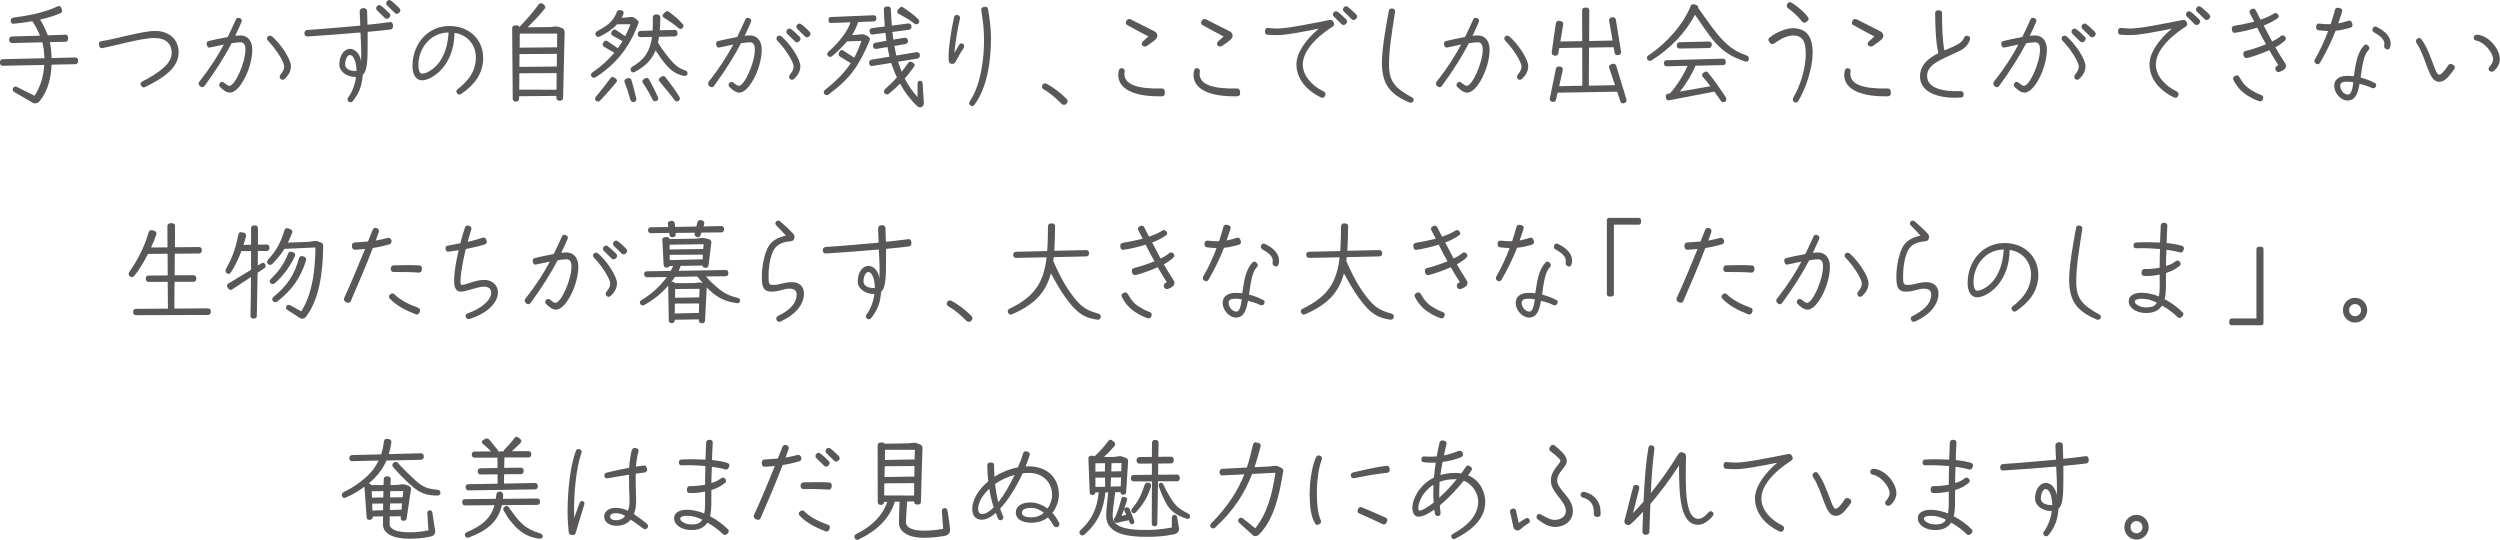 <?xml version="1.0" encoding="UTF-8"?>
<svg id="_レイヤー_2" data-name="レイヤー 2" xmlns="http://www.w3.org/2000/svg" viewBox="0 0 460.76 99.49">
  <defs>
    <style>
      .cls-1 {
        fill: #595757;
      }
    </style>
  </defs>
  <g id="design">
    <g>
      <path class="cls-1" d="m2.6,16.94c-.24-.15-.33-.46-.2-.7.13-.26.44-.35.68-.24,1.14.59,2.2,1.12,3.28,1.65,1.17-1.74,1.67-3.76,1.8-5.68l-7.68.15c-.26,0-.48-.2-.48-.48v-.2c0-.29.2-.53.46-.53l7.72-.18c-.02-.59-.07-1.17-.13-1.72-.07-.4-.15-.79-.26-1.21l-5.57.13c-.26,0-.46-.18-.51-.44l-.02-.24c-.04-.29.22-.53.51-.53l5.17-.15c-.42-1.06-.95-2-1.41-2.66-1.25.22-2.44.37-3.39.46-.35.04-.55-.13-.59-.48-.04-.33.13-.57.46-.64,2.82-.37,5.72-.92,8.16-2.07.11-.04.18-.07.24-.07.18,0,.33.09.4.24l.18.48c.09.26-.02.48-.26.59-1.12.51-2.44.88-3.76,1.19.51.81,1.01,1.83,1.41,2.9l3.23-.11c.31,0,.51.2.51.51v.26c0,.29-.18.53-.44.53l-2.93.07c.09.37.15.73.2,1.1.07.59.11,1.19.13,1.83l4.36-.11c.26,0,.46.15.51.44.02.15.02.22.02.29,0,.29-.24.51-.51.51l-4.38.09c-.09,2.4-.66,4.84-2.2,6.71-.2.26-.51.42-.81.42-.18,0-.35-.04-.51-.13l-3.39-1.98Z"/>
      <path class="cls-1" d="m26,15.78c-.18-.33-.11-.57.18-.73,3.83-2,5.46-3.56,5.46-5.3s-1.14-2.75-3.21-2.75c-2.27,0-7.61,1.5-9.55,1.87-.33.04-.53-.09-.62-.51-.02-.11-.02-.2-.02-.26,0-.29.13-.46.42-.51,2.38-.33,7.61-1.89,9.9-1.89,2.62,0,4.36,1.56,4.36,3.96,0,2.88-2.84,4.75-6.18,6.38-.11.04-.2.07-.26.07-.2,0-.33-.11-.46-.33Z"/>
      <path class="cls-1" d="m40.58,16.06c-.26-.24-.26-.51,0-.81.22-.24.48-.2.75.02.33.24.66.55.95.55,1.03,0,2.95-4.25,2.95-6.69,0-.92-.29-1.34-.92-1.34-.4,0-.99.07-1.63.18-1.17,2.24-2.71,4.77-4.95,7.83-.2.29-.53.37-.79.15l-.13-.11c-.13-.13-.2-.26-.2-.42,0-.13.04-.26.13-.37,2.05-2.6,3.43-4.8,4.51-6.84l-2.49.53c-.42.09-.55-.07-.66-.57-.07-.37.07-.53.42-.62.84-.2,2.2-.51,3.45-.73.55-1.1,1.01-2.16,1.5-3.21.09-.22.24-.33.44-.33.11,0,.22.02.35.09.29.13.37.4.26.66-.35.84-.75,1.69-1.17,2.57.37-.04.7-.07.97-.07,1.34,0,2.18,1.01,2.18,2.6,0,3.41-2.31,7.94-4.11,7.94-.77,0-1.43-.66-1.8-1.01Zm10.96-1.87c0-.15.04-.29.13-.4.35-.48.7-.84.7-1.56,0-.88-1.65-3.39-3.01-4.75-.11-.11-.15-.24-.15-.4,0-.29.26-.51.53-.51.13,0,.26.04.4.15,1.5,1.25,3.48,4.14,3.48,5.48,0,1.06-.59,1.78-1.14,2.33-.11.11-.26.18-.42.18-.26,0-.51-.26-.51-.53Z"/>
      <path class="cls-1" d="m64.23,18.7c-.26-.22-.24-.51-.04-.77.75-.99,1.32-2.57,1.41-3.74-1.67.02-3.06-.99-3.06-2.29,0-1.65.84-2.9,2-2.9.81,0,1.83.84,2,2.33.04-1.12.04-1.63.02-2.33-.02-1.01-.07-2.09-.13-3.01-2.99.26-7.08.57-9.77.73-.33,0-.53-.2-.55-.53v-.07c0-.33.18-.55.48-.59,3.39-.22,7.24-.59,9.81-.81-.04-.88-.09-1.8-.11-2.6,0-.37.22-.59.64-.62.44-.02.73.18.73.57l.07,2.49c1.36-.13,2.71-.29,4.09-.48.4-.07.57.15.62.62.02.42-.13.68-.46.73-1.39.18-2.79.31-4.22.44v2.09c0,2.99-.04,5.13-.9,5.81-.15,2-.62,3.32-1.85,4.88-.11.13-.24.2-.4.2-.13,0-.26-.04-.37-.13Zm.26-8.56c-.42,0-.88.66-.88,1.76,0,.73.77,1.21,2.09,1.19,0-1.54-.48-2.95-1.21-2.95Zm6.4-6.86c-.77-.77-.9-.88-1.39-1.36-.11-.11-.18-.24-.18-.4,0-.29.29-.59.57-.59.09,0,.22.04.31.11.4.26,1.25,1.08,1.56,1.39.11.11.18.26.18.4,0,.29-.35.64-.64.64-.15,0-.31-.07-.42-.18Zm1.85-.92c-.77-.77-.9-.88-1.39-1.36-.11-.11-.18-.24-.18-.4,0-.29.29-.59.57-.59.09,0,.22.04.31.11.4.26,1.25,1.08,1.56,1.39.11.11.18.26.18.4,0,.29-.35.64-.64.64-.15,0-.31-.07-.42-.18Z"/>
      <path class="cls-1" d="m84.66,17.43c-.22,0-.31-.09-.42-.24-.2-.29-.18-.53.09-.75,2.2-1.67,3.26-3.43,3.37-5.52.13-2.51-1.43-4.49-3.94-4.86-.04,6.09-4.16,8.74-5.98,8.74-1.08,0-1.76-1.01-1.76-2.62,0-4.18,2.9-7.39,6.8-7.39,3.65,0,6.23,2.49,6.23,5.87v.33c-.13,2.53-1.43,4.53-4.03,6.31-.15.11-.24.13-.35.13Zm-3.59-6.12c.99-1.47,1.45-3.08,1.61-5.32-3.52.02-5.57,3.12-5.57,5.96,0,1.01.26,1.63.66,1.63.97,0,2.49-1.03,3.3-2.27Z"/>
      <path class="cls-1" d="m104.07,5.81l-.29,12.23c0,.29-.24.51-.51.51h-.22c-.29,0-.51-.22-.51-.51v-.37l-6.87.07v.48c0,.29-.24.51-.51.51h-.15c-.29,0-.51-.24-.51-.51l-.11-13.03c0-.29.24-.51.51-.51h.37c.2,0,.37.11.46.29,1.34-1.36,2.68-2.95,3.56-4.18.13-.15.29-.2.42-.2s.26.04.33.11c.4.26.57.57.37.88-.81,1.03-2.02,2.33-3.17,3.45l4.07-.04c.42,0,.75-.11,1.12-.11.44,0,.84.18,1.23.33.22.09.37.33.37.59Zm-1.5,10.74l.02-3.08-6.87.04-.02,3.01,6.87.02Zm-6.84-4.22l6.89-.07.02-2.33-6.89.04-.02,2.35Zm.07-6.14l-.02,2.6,6.89-.07.02-2.53h-6.89Z"/>
      <path class="cls-1" d="m109.82,14.21c-.46.31-.9-.02-.9-.42,0-.13.07-.31.24-.42,1.74-1.19,3.04-2.44,4.07-3.65l-1.91-1.1c-.22-.13-.33-.42-.18-.66l.13-.22c.15-.24.44-.33.7-.15l1.89,1.3c.33-.44.62-.88.88-1.3l-1.85-1.03c-.22-.13-.33-.42-.18-.66l.13-.22c.15-.24.44-.33.7-.15l1.69,1.14c.4-.77.7-1.52.97-2.2h-2.46c-.77.86-1.94,1.67-3.23,2.27-.29.13-.57.04-.7-.2-.15-.26-.07-.62.22-.77,1.58-.86,2.53-1.5,3.17-2.57.22-.35.37-.73.48-1.01.09-.24.24-.33.46-.33.11,0,.29.02.46.07.31.11.4.31.31.59-.11.33-.2.55-.31.75l.48-.02c.4-.02,1.06-.13,1.32-.13.31,0,.62.18,1.14.64.18.18.2.4.07.68-.99,2.62-2.86,6.62-7.81,9.79Zm3.78.95c-.77.92-1.87,2.2-2.99,3.37-.51.51-1.25-.13-.79-.7,1.06-1.25,2.07-2.57,2.62-3.32.15-.26.4-.42.64-.29.18.09.29.18.44.29.22.18.26.44.09.66Zm3.67,2.99c.09.4-.24.66-.55.66-.22,0-.44-.13-.53-.4-.42-1.47-.7-2.33-1.08-3.26-.11-.24.02-.53.31-.62l.31-.13c.26-.07.55.07.64.33.33,1.06.53,1.91.9,3.41Zm9.46-4.69c0,.07-.02.13-.04.2-.11.24-.35.37-.62.33-1.5-.26-2.53-1.17-3.15-1.85-.84-.97-1.54-1.98-2.09-2.84-.73,1.78-1.96,2.99-3.89,3.98-.42.2-.73-.13-.73-.48,0-.18.09-.37.29-.48,2.22-1.3,3.3-2.77,3.67-5.52l-2.11.04c-.29,0-.51-.2-.51-.48v-.18c0-.26.24-.48.48-.48l2.24-.07c.04-.7.07-1.5.04-2.38,0-.33.24-.59.57-.59h.26c.29,0,.55.26.55.57,0,.86-.02,1.65-.09,2.35l2.75-.07c.29,0,.51.24.51.51v.18c0,.29-.24.51-.51.51l-2.88.07-.2,1.08c.7,1.1.88,1.39,1.61,2.31,1.5,1.94,2.22,2.42,3.52,2.86.2.07.31.24.31.44Zm-5.46,4.47c.13.29-.02.53-.24.66-.24.13-.59.11-.75-.22-.68-1.34-1.06-2-1.8-3.1-.15-.22-.09-.51.13-.64l.26-.18c.26-.18.62-.07.75.18.68,1.23,1.03,1.91,1.65,3.3Zm3.96-.04c.35.55-.53,1.14-.9.59-.81-1.17-1.83-2.31-2.79-3.48-.18-.22-.13-.55.11-.7l.33-.2c.22-.13.48-.11.64.09,1.01,1.3,1.94,2.57,2.62,3.7Zm-2.99-15.29l.33-.35c.2-.22.48-.26.7-.09,1.17.86,1.8,1.43,2.55,2.27.18.2.2.46.02.7-.2.24-.51.26-.73.09-.84-.73-1.69-1.3-2.73-1.94-.26-.18-.37-.44-.15-.68Z"/>
      <path class="cls-1" d="m134.47,16.06c-.26-.24-.26-.51,0-.81.22-.24.48-.2.75.02.33.24.66.55.95.55,1.03,0,2.95-4.25,2.95-6.69,0-.92-.29-1.34-.92-1.34-.4,0-.99.07-1.63.18-1.17,2.24-2.71,4.77-4.95,7.83-.2.29-.53.37-.79.15l-.13-.11c-.13-.13-.2-.26-.2-.42,0-.13.04-.26.13-.37,2.05-2.6,3.43-4.8,4.51-6.84l-2.49.53c-.42.09-.55-.07-.66-.57-.07-.37.07-.53.42-.62.84-.2,2.2-.51,3.45-.73.55-1.1,1.01-2.16,1.5-3.21.09-.22.24-.33.44-.33.09,0,.26.04.35.09.29.13.37.4.26.66-.35.84-.75,1.69-1.17,2.57.37-.04.7-.07.97-.07,1.34,0,2.18,1.01,2.18,2.6,0,3.41-2.31,7.94-4.11,7.94-.77,0-1.43-.66-1.8-1.01Zm10.96-1.87c0-.15.04-.29.13-.4.35-.48.7-.84.7-1.56,0-.88-1.65-3.39-3.01-4.75-.11-.11-.15-.24-.15-.4,0-.29.26-.51.53-.51.13,0,.26.04.4.15,1.5,1.25,3.48,4.14,3.48,5.48,0,1.06-.59,1.78-1.14,2.33-.11.11-.26.18-.42.18-.26,0-.51-.26-.51-.53Zm1.06-6.58c-.77-.77-.9-.88-1.39-1.36-.11-.11-.18-.24-.18-.4,0-.29.29-.59.57-.59.09,0,.22.04.31.11.4.26,1.25,1.08,1.56,1.39.11.11.18.26.18.4,0,.29-.35.64-.64.64-.15,0-.31-.07-.42-.18Zm1.85-.92c-.77-.77-.9-.88-1.39-1.36-.11-.11-.18-.24-.18-.4,0-.29.29-.59.57-.59.09,0,.22.04.31.11.4.26,1.25,1.08,1.56,1.39.11.11.18.26.18.4,0,.29-.35.64-.64.64-.15,0-.31-.07-.42-.18Z"/>
      <path class="cls-1" d="m160.29,7.48c-1.98,4.55-3.43,6.89-7.61,9.95-.4.31-.86-.07-.86-.44,0-.15.07-.29.2-.4,2.2-1.74,3.67-3.26,4.77-4.95l-2-1.23c-.24-.13-.29-.44-.18-.68l.13-.24c.15-.29.44-.35.73-.15l1.96,1.28c.53-.95.95-1.96,1.34-3.08l-2.64.09c-.86.97-1.94,2.09-2.82,2.75-.24.18-.53.13-.75-.13-.18-.22-.11-.51.13-.73,1.56-1.34,2.77-2.88,3.34-3.87.4-.64.59-1.1.7-1.54l-3.61.13c-.24,0-.42-.22-.42-.51v-.13c0-.24.15-.46.37-.46l7.92-.33c.33,0,.53.18.53.48v.18c0,.26-.22.48-.51.48l-2.86.11c-.22.77-.73,1.83-1.03,2.27l-.09.13.66-.02c.4-.02.92-.13,1.21-.13.37,0,.84.2,1.23.51.2.18.24.42.13.68Zm9.99,11.55c0,.22-.11.48-.33.64-.11.07-.24.11-.37.11-.2,0-.4-.07-.53-.22-1.23-1.14-2.29-2.55-3.17-4.14-.64.66-1.32,1.28-2.07,1.87-.22.18-.57.15-.77-.09-.2-.24-.15-.57.09-.79.84-.73,1.54-1.43,2.18-2.13-.42-.86-.75-1.76-1.06-2.68l-3.5.57c-.33.04-.51-.13-.57-.53-.04-.35.11-.57.44-.64l3.32-.55c-.15-.59-.26-1.19-.37-1.78l-2.07.35c-.35.04-.53-.13-.59-.53-.04-.33.13-.55.44-.62l2.02-.35c-.07-.48-.13-.99-.18-1.47l-2.35.31c-.31.04-.48-.11-.57-.51-.07-.35.09-.62.42-.66l2.38-.31c-.09-1.1-.13-2.16-.18-3.17,0-.29.2-.48.53-.51l.26-.02c.29,0,.51.24.51.55.04.97.09,1.96.18,2.99l3.01-.4c.33,0,.55.15.59.44l.02.2c.02.26-.18.48-.48.53l-3.04.4c.04.46.11.95.18,1.41l2.05-.35c.31-.02.57.13.62.44l.02.2c.02.26-.18.48-.48.53l-2.02.35c.11.59.22,1.19.35,1.76l3.72-.62c.37-.02.62.18.62.46v.2c0,.26-.18.48-.46.53l-3.54.57c.2.64.42,1.25.66,1.85.42-.53.81-1.08,1.21-1.65.15-.22.42-.26.66-.13l.26.15c.29.2.33.46.15.7-.55.77-1.12,1.5-1.72,2.18.66,1.28,1.45,2.44,2.35,3.41l.02-2.53c0-.29.22-.48.48-.46.24,0,.42.18.44.44.07,1.3.18,2.42.24,3.7Zm-4.82-17.18l.31-.37c.2-.24.44-.29.68-.11,1.12.75,1.85,1.25,2.82,2.2.18.18.2.46.04.7-.18.24-.51.29-.73.11-.86-.68-1.85-1.25-2.97-1.83-.26-.13-.35-.46-.15-.7Z"/>
      <path class="cls-1" d="m174.83,10.54c0-2.13.55-5.32,1.01-7.37.09-.35.35-.51.75-.37.26.09.4.35.33.64-.42,1.76-.9,4.73-1.03,6.31.22-.4.73-1.25.9-1.52.2-.29.48-.33.75-.09.22.22.22.48.04.75-.48.68-1.06,1.72-1.5,2.57-.09.18-.33.31-.55.31-.62,0-.7-.33-.7-1.23Zm3.89,8.16c1.96-2.86,2.66-7.59,2.64-11.4,0-2.22-.2-3.28-.51-5.39-.04-.35.11-.55.51-.64.11-.02.15-.02.2-.02.29,0,.51.15.55.44.24,1.52.53,3.45.53,5.3,0,4.22-.64,9.07-3.06,12.34-.11.13-.22.22-.4.22-.09,0-.2-.04-.33-.13-.26-.18-.31-.46-.13-.73Z"/>
      <path class="cls-1" d="m192.32,16.44c-.2-.11-.29-.29-.29-.46,0-.11.04-.24.11-.35.11-.18.29-.26.46-.26.09,0,.2.02.29.07,1.19.64,2.46,1.54,3.74,2.84.09.11.13.24.13.37,0,.18-.09.35-.22.48s-.29.2-.44.2-.31-.07-.42-.18c-1.17-1.17-2.22-2.05-3.37-2.71Z"/>
      <path class="cls-1" d="m206.1,13.84c0-.24.04-.55.11-.86.07-.31.37-.46.66-.4.31.09.44.31.4.62-.02.15-.04.31-.04.44,0,1.89,2.33,2.79,6.89,2.66.31,0,.53.22.55.53l.02.44c0,.26-.24.48-.55.48h-.62c-4.62,0-7.42-1.41-7.42-3.92Zm4.49-5.41c-.24-.22-.22-.57.04-.79l1.03-.92c-1.28-.66-2.51-1.32-3.89-2.09-.31-.15-.31-.44-.2-.73.13-.26.33-.4.55-.4.09,0,.2.02.29.07,1.56.77,2.9,1.47,4.38,2.22.33.18.51.44.51.79,0,.24-.09.42-.29.66-.15.18-1.32,1.03-1.65,1.23-.24.15-.57.15-.77-.04Z"/>
      <path class="cls-1" d="m219.97,13.84c0-.24.04-.55.11-.86.07-.31.37-.46.66-.4.31.09.44.31.4.62-.02.15-.04.31-.04.44,0,1.89,2.33,2.79,6.89,2.66.31,0,.53.22.55.53l.02.44c0,.26-.24.48-.55.48h-.62c-4.62,0-7.42-1.41-7.42-3.92Zm4.49-5.41c-.24-.22-.22-.57.04-.79l1.03-.92c-1.28-.66-2.51-1.32-3.89-2.09-.31-.15-.31-.44-.2-.73.13-.26.33-.4.55-.4.09,0,.2.02.29.07,1.56.77,2.9,1.47,4.38,2.22.33.18.51.44.51.79,0,.24-.09.42-.29.66-.15.18-1.32,1.03-1.65,1.23-.24.15-.57.15-.77-.04Z"/>
      <path class="cls-1" d="m243.45,17.95c-2.84-1.36-4.51-3.59-4.51-6.09,0-2.07,1.61-4.47,4.11-6.58-3.17.62-5.92,1.19-7.72,1.19-.55,0-1.08-.02-1.72-.07-.35-.04-.46-.22-.46-.57v-.09c.02-.42.18-.62.55-.59.57.04,1.1.11,1.63.11,1.8,0,5.57-.75,9.75-1.58.26-.07.51.04.66.33l.09.18c.13.26.04.57-.2.7-3.54,2.27-5.52,4.8-5.52,7,0,1.91,1.47,3.81,3.85,4.97.33.18.42.46.26.79-.11.26-.29.37-.48.37-.09,0-.15,0-.29-.07Zm3.78-13.53c-.77-.77-.9-.88-1.39-1.36-.11-.11-.18-.24-.18-.4,0-.29.29-.59.57-.59.09,0,.22.04.31.11.4.26,1.25,1.08,1.56,1.39.11.11.18.26.18.4,0,.29-.35.64-.64.64-.15,0-.31-.07-.42-.18Zm1.85-.92c-.77-.77-.9-.88-1.39-1.36-.11-.11-.18-.24-.18-.4,0-.29.29-.59.57-.59.09,0,.22.04.31.11.4.26,1.25,1.08,1.56,1.39.11.11.18.26.18.4,0,.29-.35.64-.64.64-.15,0-.31-.07-.42-.18Z"/>
      <path class="cls-1" d="m259.75,18.88c-3.56-1.52-5.06-3.3-5.06-7.39,0-2.53.81-7.02,1.28-9.51.04-.26.24-.42.53-.42.04,0,.09,0,.18.02.29.07.48.29.44.55-.66,4.33-1.12,7.09-1.12,9.84,0,3.04,1.12,4.29,4.29,6.01.18.09.26.24.26.42,0,.07-.02.15-.07.24-.09.2-.26.29-.46.29-.09,0-.15,0-.26-.04Z"/>
      <path class="cls-1" d="m268.62,16.06c-.26-.24-.26-.51,0-.81.22-.24.48-.2.75.02.33.24.66.55.95.55,1.03,0,2.95-4.25,2.95-6.69,0-.92-.29-1.34-.92-1.34-.4,0-.99.07-1.63.18-1.17,2.24-2.71,4.77-4.95,7.83-.2.29-.53.37-.79.15l-.13-.11c-.13-.13-.2-.26-.2-.42,0-.13.04-.26.13-.37,2.05-2.6,3.43-4.8,4.51-6.84l-2.49.53c-.42.09-.55-.07-.66-.57-.07-.37.07-.53.42-.62.84-.2,2.2-.51,3.45-.73.55-1.1,1.01-2.16,1.5-3.21.09-.22.24-.33.44-.33.11,0,.22.02.35.09.29.13.37.4.26.66-.35.84-.75,1.69-1.17,2.57.37-.04.7-.07.97-.07,1.34,0,2.18,1.01,2.18,2.6,0,3.41-2.31,7.94-4.11,7.94-.77,0-1.43-.66-1.8-1.01Zm10.96-1.87c0-.15.04-.29.13-.4.35-.48.7-.84.7-1.56,0-.88-1.65-3.39-3.01-4.75-.11-.11-.15-.24-.15-.4,0-.29.26-.51.53-.51.13,0,.26.04.4.15,1.5,1.25,3.48,4.14,3.48,5.48,0,1.06-.59,1.78-1.14,2.33-.11.11-.26.18-.42.18-.26,0-.51-.26-.51-.53Z"/>
      <path class="cls-1" d="m299.08,19.03c-.2,0-.37-.09-.44-.33l-.59-1.8-10.98.18-.29,1.3c-.07.26-.26.44-.55.4l-.2-.04c-.26-.07-.4-.26-.4-.48,0-.07.02-.2.07-.4l1.06-5.19c.07-.31.33-.46.62-.42l.33.07c.29.09.37.35.31.62l-.66,2.95,4.27-.09-.02-7.02-4.22.07-.18.97c-.07.33-.33.51-.64.44l-.18-.04c-.26-.09-.44-.29-.4-.59.24-1.83.62-4.25.77-5.35.04-.29.31-.51.64-.44l.31.07c.29.07.44.31.4.59l-.53,3.15,4.03-.07-.02-5.7c0-.29.24-.48.53-.48h.29c.29,0,.51.22.51.48l-.04,5.68,4.33-.09c-.22-1.21-.42-2.42-.64-3.63-.04-.31.09-.57.37-.62l.29-.04c.29-.02.53.15.57.42l.97,5.92c.04.29-.11.57-.4.62l-.2.02c-.29.04-.55-.13-.59-.4-.07-.35-.11-.7-.18-1.06l-4.53.07-.04,7.02,4.82-.09-1.06-3.17c-.11-.26,0-.55.31-.66l.31-.11c.26-.07.57.07.66.33l1.87,6.18c.02.07.04.18.04.22,0,.22-.11.4-.33.48-.15.07-.29.09-.35.09Z"/>
      <path class="cls-1" d="m322.32,10.76c0,.55-.35.66-.66.57-2.6-.81-4.38-2.02-6.05-4.09-.86-1.1-2.11-2.88-3.21-4.53-1.74,3.3-4.51,6.23-8.03,8.43-.29.15-.59.09-.77-.2-.04-.09-.07-.18-.07-.26,0-.15.07-.33.22-.44,3.5-2.29,6.6-5.9,7.88-9.2.09-.18.24-.26.44-.26.07,0,.11,0,.2.02l.4.15c.26.11.33.29.31.51,1.19,1.67,2.38,3.41,3.65,4.95,1.45,1.72,2.79,2.95,5.35,3.85.22.09.35.29.35.51Zm-4.29,7.11c.35.55-.02.97-.42.97-.15,0-.31-.07-.42-.22-.44-.66-.86-1.21-1.23-1.74l-8.34,1.61c-.33.07-.51-.11-.59-.48-.09-.37,0-.66.35-.73l.4-.07c1.43-1.58,2.57-3.56,3.26-5.08l-3.89.09c-.26,0-.48-.22-.48-.48v-.13c0-.29.18-.51.46-.51l10.45-.29c.26,0,.48.24.48.53v.18c0,.29-.22.48-.48.48l-5.08.11c-.59,1.41-1.69,3.32-2.9,4.77l5.63-.99c-.44-.59-.9-1.14-1.43-1.76-.18-.22-.13-.53.11-.68l.15-.11c.33-.2.53-.22.73.02,1.32,1.63,2.11,2.84,3.26,4.51Zm-8.47-8.93c-.29,0-.51-.18-.51-.46v-.22c0-.24.24-.48.51-.48l5.41-.13c.26,0,.51.2.51.46v.18c0,.31-.22.57-.51.57l-5.41.09Z"/>
      <path class="cls-1" d="m330.7,18.81l-.09-.07c-.24-.2-.24-.51-.11-.73,1.39-2.35,2.31-5.57,2.31-8.05,0-2.29-.55-3.41-2.31-3.41-1.08,0-2.11.48-3.5,1.45-.13.09-.24.13-.35.13-.15,0-.33-.09-.42-.22l-.2-.26c-.07-.09-.11-.22-.11-.31,0-.15.09-.31.22-.42,1.28-1.03,3.12-1.72,4.22-1.72,2.66,0,3.72,1.61,3.72,4.58,0,2.68-1.23,6.53-2.68,8.89-.09.13-.24.22-.42.22-.09,0-.2-.02-.29-.09Zm1.41-14.87c-.84-1.01-1.63-1.76-2.57-2.42-.15-.11-.24-.26-.24-.42,0-.13.04-.24.15-.44.11-.2.26-.26.44-.26.11,0,.22.02.35.11,1.28.84,2.38,1.8,2.99,2.68.07.09.11.22.11.31,0,.15-.09.29-.24.4-.29.22-.4.29-.55.29-.18,0-.31-.09-.44-.24Z"/>
      <path class="cls-1" d="m339.9,13.84c0-.24.04-.55.11-.86.07-.31.37-.46.66-.4.31.09.44.31.4.62-.02.15-.04.31-.04.44,0,1.89,2.33,2.79,6.89,2.66.31,0,.53.22.55.53l.02.44c0,.26-.24.48-.55.48h-.62c-4.62,0-7.42-1.41-7.42-3.92Zm4.49-5.41c-.24-.22-.22-.57.04-.79l1.03-.92c-1.28-.66-2.51-1.32-3.89-2.09-.31-.15-.31-.44-.2-.73.13-.26.33-.4.55-.4.09,0,.2.02.29.07,1.56.77,2.9,1.47,4.38,2.22.33.18.51.44.51.79,0,.24-.09.42-.29.66-.15.18-1.32,1.03-1.65,1.23-.24.15-.57.15-.77-.04Z"/>
      <path class="cls-1" d="m353.86,14.13v-.13c.04-1.74,1.14-3.1,3.39-4.2-.48-1.91-.59-5.17-.59-7.42,0-.33.22-.48.64-.48.4,0,.62.15.62.48,0,2.33.09,5.13.44,6.91.59-.26,1.76-.7,2.38-1.08.66-.37,1.03-.73,1.21-1.17.11-.31.24-.44.57-.44.35,0,.57.18.57.46,0,.73-.81,1.76-1.74,2.22-3.28,1.65-6.18,2.4-6.18,4.73,0,1.94,2.24,2.93,6.18,2.79.33,0,.53.15.55.51.04.42-.11.64-.48.66-.31.02-.75.04-1.1.04-3.94,0-6.45-1.43-6.45-3.89Z"/>
      <path class="cls-1" d="m371.33,16.06c-.26-.24-.26-.51,0-.81.22-.24.48-.2.75.02.33.24.66.55.95.55,1.03,0,2.95-4.25,2.95-6.69,0-.92-.29-1.34-.92-1.34-.4,0-.99.07-1.63.18-1.17,2.24-2.71,4.77-4.95,7.83-.2.29-.53.37-.79.15l-.13-.11c-.13-.13-.2-.26-.2-.42,0-.13.04-.26.13-.37,2.05-2.6,3.43-4.8,4.51-6.84l-2.49.53c-.42.09-.55-.07-.66-.57-.07-.37.07-.53.42-.62.84-.2,2.2-.51,3.45-.73.55-1.1,1.01-2.16,1.5-3.21.09-.22.24-.33.44-.33.09,0,.26.04.35.09.29.13.37.4.26.66-.35.84-.75,1.69-1.17,2.57.37-.04.7-.07.97-.07,1.34,0,2.18,1.01,2.18,2.6,0,3.41-2.31,7.94-4.11,7.94-.77,0-1.43-.66-1.8-1.01Zm10.96-1.87c0-.15.04-.29.13-.4.35-.48.7-.84.7-1.56,0-.88-1.65-3.39-3.01-4.75-.11-.11-.15-.24-.15-.4,0-.29.26-.51.53-.51.13,0,.26.04.4.15,1.5,1.25,3.48,4.14,3.48,5.48,0,1.06-.59,1.78-1.14,2.33-.11.11-.26.18-.42.18-.26,0-.51-.26-.51-.53Zm1.06-6.58c-.77-.77-.9-.88-1.39-1.36-.11-.11-.18-.24-.18-.4,0-.29.29-.59.57-.59.09,0,.22.04.31.11.4.26,1.25,1.08,1.56,1.39.11.11.18.26.18.4,0,.29-.35.64-.64.64-.15,0-.31-.07-.42-.18Zm1.85-.92c-.77-.77-.9-.88-1.39-1.36-.11-.11-.18-.24-.18-.4,0-.29.29-.59.57-.59.09,0,.22.04.31.11.4.26,1.25,1.08,1.56,1.39.11.11.18.26.18.4,0,.29-.35.64-.64.64-.15,0-.31-.07-.42-.18Z"/>
      <path class="cls-1" d="m400.67,17.95c-2.84-1.36-4.51-3.59-4.51-6.09,0-2.07,1.61-4.47,4.11-6.58-3.17.62-5.92,1.19-7.72,1.19-.55,0-1.08-.02-1.72-.07-.35-.04-.46-.22-.46-.57v-.09c.02-.42.18-.62.55-.59.57.04,1.1.11,1.63.11,1.8,0,5.57-.75,9.75-1.58.26-.07.51.04.66.33l.09.18c.13.26.04.57-.2.7-3.54,2.27-5.52,4.8-5.52,7,0,1.91,1.47,3.81,3.85,4.97.33.18.42.46.26.79-.11.26-.29.37-.48.37-.09,0-.15,0-.29-.07Zm3.78-13.53c-.77-.77-.9-.88-1.39-1.36-.11-.11-.18-.24-.18-.4,0-.29.29-.59.57-.59.09,0,.22.04.31.11.4.26,1.25,1.08,1.56,1.39.11.11.18.26.18.4,0,.29-.35.64-.64.64-.15,0-.31-.07-.42-.18Zm1.85-.92c-.77-.77-.9-.88-1.39-1.36-.11-.11-.18-.24-.18-.4,0-.29.29-.59.57-.59.09,0,.22.04.31.11.4.26,1.25,1.08,1.56,1.39.11.11.18.26.18.4,0,.29-.35.64-.64.64-.15,0-.31-.07-.42-.18Z"/>
      <path class="cls-1" d="m419.42,12.94c-.15-.31-.07-.62.22-.79l.26-.15c-.59-.95-1.17-1.85-1.67-2.75-1.39.64-3.12,1.19-3.83,1.39-.53.13-.75.04-.9-.4-.13-.44,0-.77.42-.86.53-.11,2.46-.68,3.72-1.23-.51-.86-1.06-1.87-1.63-3.06-1.03.35-3.15.84-4.09.95-.4.07-.59-.29-.59-.77,0-.31.18-.46.53-.53.81-.11,2.6-.48,3.61-.75l-.79-1.5c-.13-.26-.13-.53.11-.7.18-.11.35-.2.48-.2.22,0,.37.11.48.31l.88,1.72c.97-.33,1.87-.73,2.42-1.1.26-.18.53-.15.73.07.26.29.29.55,0,.77-.55.4-1.58.97-2.57,1.34.4.77,1.03,1.98,1.56,2.95.66-.33,1.14-.62,1.54-.97.24-.2.53-.24.75-.02.15.15.24.29.24.44,0,.13-.07.26-.2.4-.22.22-.95.81-1.74,1.21.53.97,1.19,2.02,1.69,2.77.2.29.26.44.26.66,0,.48-.29.75-1.1,1.08-.33.15-.62.04-.79-.26Zm-3.26,5.63c-.42-.15-.62-.24-1.06-.46-1.61-.84-2.55-1.69-3.37-3.17-.24-.44-.24-.7.11-.9.35-.24.66-.2.86.13.86,1.47,1.36,2,2.93,2.84.33.18.73.35,1.14.51.33.11.42.35.31.7-.11.33-.26.46-.51.46-.09,0-.22-.04-.42-.11Z"/>
      <path class="cls-1" d="m426.56,11.27c0-.11.02-.22.09-.33.9-1.56,1.78-3.45,2.44-5.21-.73-.04-1.21-.09-1.78-.15-.35-.07-.46-.29-.44-.68.02-.37.24-.59.59-.55.73.09,1.43.13,2.09.11.29-.88.59-1.87.79-2.64.07-.26.26-.4.53-.4.07,0,.22.02.29.04.42.13.59.33.51.68-.18.57-.51,1.5-.73,2.18.62-.11,1.23-.29,1.83-.48.4-.11.59.02.75.46.15.37.04.68-.29.79-1.06.31-1.94.51-2.77.57-.64,1.74-1.87,4.22-2.86,5.9-.2.31-.4.35-.75.18-.2-.11-.29-.29-.29-.46Zm3.65,4.51c0-1.1.92-1.8,2.31-1.8.53,0,.95.02,1.3.07.37-2.71.75-4.49,1.91-5.7.22-.22.48-.18.75.09.26.26.29.55.02.81-.84.88-1.1,2.64-1.43,5.04.92.24,1.76.55,2.64,1.01.26.15.31.37.15.68-.15.29-.42.37-.75.22-.7-.35-1.65-.62-2.24-.75-.33,2.11-.99,3.08-2.18,3.08-1.28,0-2.49-1.36-2.49-2.75Zm3.52-.62c-.44-.07-.79-.11-1.19-.11-.79,0-1.23.2-1.23.75,0,.81.66,1.63,1.45,1.63.55,0,.84-1.06.97-2.27Zm5.68-6.64c0-.07.04-.29.04-.44,0-.73-.59-1.39-1.94-2.13-.29-.18-.33-.42-.2-.73.15-.33.4-.42.7-.26,1.65.77,2.6,1.87,2.6,3.08,0,.31-.04.55-.15.79-.13.31-.44.37-.7.2-.26-.15-.35-.26-.35-.51Z"/>
      <path class="cls-1" d="m447.53,12.87c-.37-.9-.66-1.87-1.03-2.73-.33-.79-.64-1.5-1.08-2.13-.09-.13-.15-.26-.15-.42,0-.11.02-.26.15-.37.15-.13.31-.22.44-.22.15,0,.29.07.4.22.99,1.32,1.58,2.99,2.42,5.19.37,1.01.62,1.36.86,1.36.37,0,1.06-.73,1.61-1.65.13-.22.29-.33.51-.33.18,0,.35.07.57.24.22.15.24.44.11.68-.2.33-.48.66-.73.97-.7.95-1.34,1.39-2.09,1.39-1.06,0-1.56-1.19-1.98-2.2Zm11.13-.2c0-.13.07-.24.15-.35.46-.53.68-1.03.68-1.39,0-1.25-1.65-3.17-3.04-3.43-.35-.07-.53-.24-.53-.57,0-.31.2-.53.62-.53,1.96.07,4.2,2.49,4.2,4.55,0,.95-.88,2.27-1.52,2.27-.33,0-.57-.24-.57-.55Z"/>
      <path class="cls-1" d="m38.85,57.32v.22c0,.29-.24.51-.51.51l-13.29.04c-.29,0-.51-.22-.51-.51v-.15c0-.31.22-.51.51-.51l5.9-.04-.04-4.93h-3.54c-.29,0-.51-.24-.51-.51v-.15c0-.29.22-.51.51-.51l3.54-.02-.02-4-3.61.04c-.84,1.63-1.78,3.15-2.53,4.03-.42.48-1.03.15-1.03-.35,0-.11.02-.26.13-.4,1.56-2.18,2.84-4.77,3.54-7.26.11-.31.35-.46.64-.4.31.07.35.09.48.15.31.13.4.37.29.66-.24.75-.57,1.56-.97,2.38,1.01,0,2.02-.02,3.04-.02l-.02-3.94c0-.26.22-.51.51-.51h.37c.29,0,.53.2.53.51l-.02,3.92c1.5,0,2.99-.02,4.44-.04.31,0,.51.18.51.48v.2c0,.29-.24.51-.51.51l-4.47.04-.02,3.98,3.48-.02c.29,0,.51.22.51.51v.2c0,.29-.24.51-.51.51h-3.5l-.04,4.93,6.23-.04c.29,0,.51.24.51.51Z"/>
      <path class="cls-1" d="m47.53,46.23c0,.9-.02,1.8-.02,2.71l.66-.4c.24-.18.53-.11.7.15.15.26.11.57-.11.73l-1.28.84c-.04,2.53-.09,5.13-.15,7.99,0,.29-.22.46-.51.46h-.18c-.26,0-.48-.22-.48-.48.07-2.53.09-4.88.09-7.17l-3.45,2.27c-.26.22-.46.11-.77-.2-.26-.31-.26-.68.04-.86l4.2-2.55v-3.45h-1.78c-.53,1.43-1.17,2.77-1.96,3.96-.33.51-.97.15-.97-.33,0-.09.02-.2.07-.29,1.43-2.55,1.83-4.18,2.33-6.47.04-.26.33-.4.57-.33l.44.09c.29.09.44.35.37.62-.13.53-.29,1.08-.46,1.61l1.39-.02v-3.1c0-.26.22-.46.48-.46h.31c.26,0,.48.22.48.48v3.06l1.61-.02c.29,0,.51.22.51.48v.2c0,.29-.24.51-.51.51h-1.63Zm12.04-.95c-.04,5.15-.81,10.06-3.19,13.11-.18.22-.44.35-.68.35-.15,0-.31-.04-.42-.13l-2.27-1.45c-.29-.18-.4-.48-.22-.75.15-.24.44-.29.73-.13l2,1.1c2.16-3.41,2.55-7.77,2.62-11.77l-5.72.26c-.53.88-1.19,1.69-2.2,2.75-.51.55-1.34-.13-.86-.7,1.78-1.98,2.42-3.41,3.08-5.52.13-.35.42-.42.84-.26.48.15.68.4.57.75-.29.7-.53,1.3-.79,1.83l3.81-.15,1.06-.15c.26-.02.46-.02.64.07l.59.2c.26.09.42.33.42.62Zm-9.66,6.16c1.36-1.36,2.4-2.62,3.19-4.71.13-.31.42-.4.79-.29.42.13.62.42.46.77-.84,1.85-2.22,3.74-3.7,4.99-.57.46-1.3-.24-.75-.77Zm1.19,4.14c-.57.44-1.32-.37-.7-.86,2.55-2.07,3.85-4.03,4.71-7.15.11-.35.42-.44.81-.31.42.13.59.4.48.77-1.08,3.3-2.53,5.35-5.3,7.55Z"/>
      <path class="cls-1" d="m63.39,55.16c0-.11.02-.22.09-.35,1.08-2.31,2.68-6.14,3.81-8.93-.59.07-1.17.11-1.85.15-.37,0-.55-.2-.57-.59-.04-.46.11-.73.51-.75.88-.07,1.67-.11,2.44-.18l.86-2.13c.11-.26.26-.37.48-.37.09,0,.18,0,.29.04.35.13.46.42.35.75-.18.51-.35,1.03-.55,1.54.73-.13,1.52-.31,2.16-.48.35-.09.59.04.73.42.09.31-.04.66-.35.75-.95.26-1.96.51-3.08.68-1.08,2.88-2.66,6.56-4.05,9.77-.13.33-.48.42-.86.22-.26-.13-.4-.31-.4-.53Zm13.2,2.75c-1.83-.7-3.54-1.58-4.77-2.9-.2-.24-.18-.53.09-.75.33-.26.57-.26.81,0,.97.97,2.42,1.76,4.42,2.49.31.13.35.42.2.79-.13.29-.29.42-.51.42-.07,0-.11,0-.24-.04Zm-4-7.77c-.4,0-.57-.2-.57-.62,0-.37.22-.62.55-.62,1.25-.04,3.74-.07,4.75.02.31.04.44.22.44.57,0,.46-.15.77-.59.75-1.12-.09-2.95-.13-4.58-.11Z"/>
      <path class="cls-1" d="m85.86,58.44c-.13-.35-.02-.57.31-.68,2.55-.88,4.36-2.44,4.36-3.81,0-.7-.48-1.12-1.32-1.12-1.25,0-3.26.92-4.22.92-1.28,0-1.3-1.32-1.3-2.33.07-1.41.33-3.12.84-5.3-.59.09-1.14.15-1.83.26-.33.04-.51-.09-.57-.44-.02-.11-.02-.18-.02-.2,0-.24.13-.42.42-.46.77-.13,1.54-.29,2.31-.44.31-1.21.62-2.18.86-2.93.09-.24.26-.35.48-.35.11,0,.22.02.33.07.33.13.44.42.35.7-.29.84-.48,1.52-.66,2.24.9-.18,1.98-.51,2.73-.75.35-.13.57.02.73.42.15.35.04.7-.26.79-.88.29-2.13.59-3.56.88-.62,2.64-.97,4.64-.97,6.05,0,.46.07.55.26.55.81,0,2.46-.92,4.11-.92,1.5,0,2.53.95,2.53,2.31,0,1.98-2.13,3.94-5.24,4.88-.09.02-.13.02-.18.02-.22,0-.4-.13-.48-.37Z"/>
      <path class="cls-1" d="m100.67,56.06c-.26-.24-.26-.51,0-.81.22-.24.48-.2.75.02.33.24.66.55.95.55,1.03,0,2.95-4.25,2.95-6.69,0-.92-.29-1.34-.92-1.34-.4,0-.99.07-1.63.18-1.17,2.24-2.71,4.77-4.95,7.83-.2.29-.53.37-.79.15l-.13-.11c-.13-.13-.2-.26-.2-.42,0-.13.04-.26.13-.37,2.05-2.6,3.43-4.8,4.51-6.84l-2.49.53c-.42.09-.55-.07-.66-.57-.07-.37.07-.53.42-.62.84-.2,2.2-.51,3.45-.73.55-1.1,1.01-2.16,1.5-3.21.09-.22.24-.33.44-.33.09,0,.26.04.35.09.29.13.37.4.26.66-.35.84-.75,1.69-1.17,2.57.37-.04.7-.07.97-.07,1.34,0,2.18,1.01,2.18,2.6,0,3.41-2.31,7.94-4.11,7.94-.77,0-1.43-.66-1.8-1.01Zm10.96-1.87c0-.15.04-.29.13-.4.35-.48.7-.84.7-1.56,0-.88-1.65-3.39-3.01-4.75-.11-.11-.15-.24-.15-.4,0-.29.26-.51.53-.51.13,0,.26.04.4.15,1.5,1.25,3.48,4.14,3.48,5.48,0,1.06-.59,1.78-1.14,2.33-.11.11-.26.18-.42.18-.26,0-.51-.26-.51-.53Zm1.06-6.58c-.77-.77-.9-.88-1.39-1.36-.11-.11-.18-.24-.18-.4,0-.29.29-.59.57-.59.09,0,.22.04.31.11.4.26,1.25,1.08,1.56,1.39.11.11.18.26.18.4,0,.29-.35.64-.64.64-.15,0-.31-.07-.42-.18Zm1.85-.92c-.77-.77-.9-.88-1.39-1.36-.11-.11-.18-.24-.18-.4,0-.29.29-.59.57-.59.09,0,.22.04.31.11.4.26,1.25,1.08,1.56,1.39.11.11.18.26.18.4,0,.29-.35.64-.64.64-.15,0-.31-.07-.42-.18Z"/>
      <path class="cls-1" d="m136.39,55.4c0,.26-.2.53-.53.48-1.98-.26-3.37-.88-4.8-2.13-.26-.24-.55-.51-.81-.79-.09,2.07-.2,3.92-.31,6.18-.04.29-.26.44-.57.44-.33,0-.57-.2-.57-.48v-.24l-4.44.07v.13c0,.29-.26.51-.55.51-.31,0-.55-.2-.55-.51l-.11-6.4c-1.25,1.45-2.79,2.68-4.49,3.59-.24.11-.53.02-.66-.24-.04-.11-.07-.2-.07-.29,0-.15.09-.26.26-.37,1.96-1.21,3.54-2.66,4.71-4.29l-3.67.04c-.29,0-.51-.24-.51-.51v-.13c0-.29.24-.46.51-.46l4.38-.07c.18-.31.33-.62.46-.92l-.66.02c-.09.18-.31.29-.53.29-.31,0-.53-.18-.57-.48l-.24-4.71c0-.22.22-.42.46-.42l.4-.02c.24,0,.46.15.48.37l4.62-.07c.4,0,1.19-.15,1.5-.15.18,0,.44.07,1.17.26.29.09.44.35.4.66l-.51,4.14c-.04.33-.26.48-.66.46-.26-.02-.44-.18-.48-.42l-4.07.07c.04.09.04.18-.04.33l-.26.57,8.63-.15c.29,0,.53.15.53.46v.18c0,.29-.24.51-.51.51l-3.63.04c.53.59.97,1.08,1.89,1.85,1.34,1.19,2.33,1.72,4.03,2.11.29.07.4.29.4.51Zm-16.96-12.92v-.09c0-.29.22-.51.51-.51l3.23-.04-.09-.55c-.04-.26.15-.51.42-.55l.26-.04c.29-.04.55.15.59.44l.07.68,3.92-.07.22-.84c.07-.22.26-.37.51-.37.02,0,.07,0,.13.02l.24.09c.31.09.42.35.35.64l-.13.44,3.28-.07c.29,0,.51.24.51.51v.15c0,.29-.22.51-.51.51l-3.67.04-.15.48c-.13.33-.4.46-.7.33-.29-.09-.46-.33-.4-.64l.04-.15-3.54.04.02.24c.02.33-.2.53-.59.57-.26.04-.51-.15-.55-.44l-.07-.37-3.39.04c-.29,0-.51-.24-.51-.51Zm3.98,2.62l.02.88,6.18-.09.07-.88-6.27.09Zm.04,2.84l6.05-.15.04-.86-6.12.04.02.97Zm6.09,4.25c-.37-.42-.7-.84-1.03-1.23l-4.11.07c-.22.31-.42.62-.66.9h.22c.2,0,.37.11.44.26l3.5-.02c.31,0,.79-.11,1.06-.11.13,0,.33.04.59.13Zm-.73,5.48l.04-1.74-4.47.02c0,.59,0,1.21-.02,1.83l4.44-.11Zm-4.38-4.4c0,.55-.02,1.08-.02,1.61l4.47-.07.04-1.58-4.49.04Z"/>
      <path class="cls-1" d="m143.09,58.94c-.09-.29.02-.55.29-.7,1.72-.84,3.45-2.09,3.45-3.98,0-.81-.59-1.06-1.34-1.06-1.08,0-1.8.55-3.3.55-1.69,0-1.78-1.21-1.78-2.84,0-1.94.57-5.02,1.72-6.14.68-.68,1.52-1.08,2.71-1.36-.57-.62-1.39-1.5-1.76-1.85-.22-.22-.24-.53-.02-.75.11-.11.22-.15.37-.15.11,0,.24.04.35.13.46.37,1.74,1.56,2.42,2.29.2.22.24.42.22.68-.04.4-.22.64-.59.68-1.36.13-2.2.44-2.86,1.12-.77.81-1.32,2.95-1.32,5.32,0,1.36.02,1.63.86,1.63,1.25,0,1.96-.51,3.48-.51,1.25,0,2.18.75,2.18,2.05,0,2.38-1.91,4.07-4.18,5.15-.13.07-.26.11-.42.11-.2,0-.37-.15-.46-.37Z"/>
      <path class="cls-1" d="m159.77,58.7c-.26-.22-.24-.51-.04-.77.75-.99,1.32-2.57,1.41-3.74-1.67.02-3.06-.99-3.06-2.29,0-1.65.84-2.9,2-2.9.81,0,1.83.84,2,2.33.04-1.12.04-1.63.02-2.33-.02-1.01-.07-1.98-.13-3.01-2.99.26-7.08.57-9.77.73-.33,0-.53-.2-.55-.53v-.07c0-.33.18-.55.48-.59,3.39-.22,7.24-.59,9.81-.81-.04-.88-.09-1.8-.11-2.6,0-.37.22-.59.64-.62h.07c.4,0,.66.2.66.57l.07,2.49c1.36-.13,2.71-.29,4.09-.48.46-.07.62.26.62.68,0,.37-.15.62-.46.66-1.39.18-2.79.31-4.22.44v2.09c0,2.99-.04,5.13-.9,5.81-.15,2-.62,3.32-1.85,4.88-.11.13-.24.2-.4.2-.13,0-.26-.04-.37-.13Zm.26-8.56c-.42,0-.88.66-.88,1.76,0,.73.77,1.21,2.09,1.19,0-1.54-.48-2.95-1.21-2.95Z"/>
      <path class="cls-1" d="m174.78,56.44c-.2-.11-.29-.29-.29-.46,0-.11.04-.24.11-.35.11-.18.29-.26.46-.26.09,0,.2.02.29.07,1.19.64,2.46,1.54,3.74,2.84.09.11.13.24.13.37,0,.18-.09.35-.22.48s-.29.2-.44.2-.31-.07-.42-.18c-1.17-1.17-2.22-2.05-3.37-2.71Z"/>
      <path class="cls-1" d="m202.88,58.33l-.02.15c-.07.29-.24.44-.55.44-.13,0-.26-.02-.51-.07-2.64-.48-3.78-1.78-5.52-4.16-.88-1.19-1.83-2.9-2.6-4.31-.9,3.41-2.88,5.7-7.17,7.55-.33.13-.57.02-.73-.33-.04-.11-.04-.18-.04-.24,0-.2.11-.37.33-.46,4.82-2.31,6.31-5.08,6.82-9.48l-5.59.11c-.33,0-.57-.18-.57-.51v-.09c0-.29.22-.51.51-.53l5.76-.13c.11-1.36.13-2.88.15-4.58,0-.26.22-.51.46-.51h.37c.29,0,.48.22.48.53-.02,1.65-.07,3.15-.15,4.51l5.88-.13c.29,0,.53.22.53.51v.15c0,.29-.24.51-.51.51l-6.01.13c-.02.24-.04.46-.09.7.7,1.58,1.72,3.83,3.15,5.83,1.65,2.27,2.55,3.19,5.15,3.87.29.07.46.24.46.53Z"/>
      <path class="cls-1" d="m214.56,52.94c-.15-.31-.07-.62.22-.79l.26-.15c-.59-.95-1.17-1.85-1.67-2.75-1.39.64-3.12,1.19-3.83,1.39-.53.13-.75.04-.9-.4-.13-.44,0-.77.42-.86.53-.11,2.46-.68,3.72-1.23-.51-.86-1.06-1.87-1.63-3.06-1.03.35-3.15.84-4.09.95-.4.07-.59-.29-.59-.77,0-.31.18-.46.53-.53.81-.11,2.6-.48,3.61-.75l-.79-1.5c-.13-.26-.13-.53.11-.7.18-.11.35-.2.48-.2.22,0,.37.11.48.31l.88,1.72c.97-.33,1.87-.73,2.42-1.1.26-.18.53-.15.73.07.26.29.29.55,0,.77-.55.4-1.58.97-2.57,1.34.4.77,1.03,1.98,1.56,2.95.66-.33,1.14-.62,1.54-.97.24-.2.53-.24.75-.02.15.15.24.29.24.44,0,.13-.07.26-.2.4-.22.22-.95.81-1.74,1.21.53.97,1.19,2.02,1.69,2.77.2.29.26.44.26.66,0,.48-.29.75-1.1,1.08-.33.15-.62.04-.79-.26Zm-3.26,5.63c-.42-.15-.62-.24-1.06-.46-1.61-.84-2.55-1.69-3.37-3.17-.24-.44-.24-.7.11-.9.35-.24.66-.2.86.13.86,1.47,1.36,2,2.93,2.84.33.18.73.35,1.14.51.33.11.42.35.31.7-.11.33-.26.46-.51.46-.09,0-.22-.04-.42-.11Z"/>
      <path class="cls-1" d="m221.69,51.27c0-.11.02-.22.09-.33.9-1.56,1.78-3.45,2.44-5.21-.73-.04-1.21-.09-1.78-.15-.35-.07-.46-.29-.44-.68.02-.37.24-.59.59-.55.73.09,1.43.13,2.09.11.29-.88.59-1.87.79-2.64.07-.26.26-.4.53-.4.07,0,.22.02.29.04.42.13.59.33.51.68-.18.57-.51,1.5-.73,2.18.62-.11,1.23-.29,1.83-.48.4-.11.59.02.75.46.15.37.04.68-.29.79-1.06.31-1.94.51-2.77.57-.64,1.74-1.87,4.22-2.86,5.9-.2.31-.4.35-.75.18-.2-.11-.29-.29-.29-.46Zm3.65,4.51c0-1.1.92-1.8,2.31-1.8.53,0,.95.02,1.3.07.37-2.71.75-4.49,1.91-5.7.22-.22.48-.18.75.09.26.26.29.55.02.81-.84.88-1.1,2.64-1.43,5.04.92.24,1.76.55,2.64,1.01.26.15.31.37.15.68-.15.29-.42.37-.75.22-.7-.35-1.65-.62-2.24-.75-.33,2.11-.99,3.08-2.18,3.08-1.28,0-2.49-1.36-2.49-2.75Zm3.52-.62c-.44-.07-.79-.11-1.19-.11-.79,0-1.23.2-1.23.75,0,.81.66,1.63,1.45,1.63.55,0,.84-1.06.97-2.27Zm5.68-6.64c0-.07.04-.29.04-.44,0-.73-.59-1.39-1.94-2.13-.29-.18-.33-.42-.2-.73.15-.33.4-.42.7-.26,1.65.77,2.6,1.87,2.6,3.08,0,.31-.04.55-.15.79-.13.31-.44.37-.7.2-.26-.15-.35-.26-.35-.51Z"/>
      <path class="cls-1" d="m256.89,58.33l-.02.15c-.07.29-.24.44-.55.44-.13,0-.26-.02-.51-.07-2.64-.48-3.78-1.78-5.52-4.16-.88-1.19-1.83-2.9-2.6-4.31-.9,3.41-2.88,5.7-7.17,7.55-.33.13-.57.02-.73-.33-.04-.11-.04-.18-.04-.24,0-.2.11-.37.33-.46,4.82-2.31,6.31-5.08,6.82-9.48l-5.59.11c-.33,0-.57-.18-.57-.51v-.09c0-.29.22-.51.51-.53l5.76-.13c.11-1.36.13-2.88.15-4.58,0-.26.22-.51.46-.51h.37c.29,0,.48.22.48.53-.02,1.65-.07,3.15-.15,4.51l5.88-.13c.29,0,.53.22.53.51v.15c0,.29-.24.51-.51.51l-6.01.13c-.02.24-.04.46-.09.7.7,1.58,1.72,3.83,3.15,5.83,1.65,2.27,2.55,3.19,5.15,3.87.29.07.46.24.46.53Z"/>
      <path class="cls-1" d="m268.57,52.94c-.15-.31-.07-.62.22-.79l.26-.15c-.59-.95-1.17-1.85-1.67-2.75-1.39.64-3.12,1.19-3.83,1.39-.53.13-.75.04-.9-.4-.13-.44,0-.77.42-.86.53-.11,2.46-.68,3.72-1.23-.51-.86-1.06-1.87-1.63-3.06-1.03.35-3.15.84-4.09.95-.4.07-.59-.29-.59-.77,0-.31.18-.46.53-.53.81-.11,2.6-.48,3.61-.75l-.79-1.5c-.13-.26-.13-.53.11-.7.18-.11.35-.2.48-.2.22,0,.37.11.48.31l.88,1.72c.97-.33,1.87-.73,2.42-1.1.26-.18.53-.15.73.07.26.29.29.55,0,.77-.55.4-1.58.97-2.57,1.34.4.77,1.03,1.98,1.56,2.95.66-.33,1.14-.62,1.54-.97.24-.2.53-.24.75-.02.15.15.24.29.24.44,0,.13-.07.26-.2.4-.22.22-.95.81-1.74,1.21.53.97,1.19,2.02,1.69,2.77.2.29.26.44.26.66,0,.48-.29.75-1.1,1.08-.33.15-.62.04-.79-.26Zm-3.26,5.63c-.42-.15-.62-.24-1.06-.46-1.61-.84-2.55-1.69-3.37-3.17-.24-.44-.24-.7.11-.9.35-.24.66-.2.86.13.86,1.47,1.36,2,2.93,2.84.33.18.73.35,1.14.51.33.11.42.35.31.7-.11.33-.26.46-.51.46-.09,0-.22-.04-.42-.11Z"/>
      <path class="cls-1" d="m275.7,51.27c0-.11.02-.22.09-.33.9-1.56,1.78-3.45,2.44-5.21-.73-.04-1.21-.09-1.78-.15-.35-.07-.46-.29-.44-.68.02-.37.24-.59.59-.55.73.09,1.43.13,2.09.11.29-.88.59-1.87.79-2.64.07-.26.26-.4.53-.4.07,0,.22.02.29.04.42.13.59.33.51.68-.18.57-.51,1.5-.73,2.18.62-.11,1.23-.29,1.83-.48.4-.11.59.02.75.46.15.37.04.68-.29.79-1.06.31-1.94.51-2.77.57-.64,1.74-1.87,4.22-2.86,5.9-.2.31-.4.35-.75.18-.2-.11-.29-.29-.29-.46Zm3.65,4.51c0-1.1.92-1.8,2.31-1.8.53,0,.95.02,1.3.07.37-2.71.75-4.49,1.91-5.7.22-.22.48-.18.75.09.26.26.29.55.02.81-.84.88-1.1,2.64-1.43,5.04.92.24,1.76.55,2.64,1.01.26.15.31.37.15.68-.15.29-.42.37-.75.22-.7-.35-1.65-.62-2.24-.75-.33,2.11-.99,3.08-2.18,3.08-1.28,0-2.49-1.36-2.49-2.75Zm3.52-.62c-.44-.07-.79-.11-1.19-.11-.79,0-1.23.2-1.23.75,0,.81.66,1.63,1.45,1.63.55,0,.84-1.06.97-2.27Zm5.68-6.64c0-.07.04-.29.04-.44,0-.73-.59-1.39-1.94-2.13-.29-.18-.33-.42-.2-.73.15-.33.4-.42.7-.26,1.65.77,2.6,1.87,2.6,3.08,0,.31-.04.55-.15.79-.13.31-.44.37-.7.2-.26-.15-.35-.26-.35-.51Z"/>
      <path class="cls-1" d="m296.15,54.21v-13.64c0-.2.18-.42.42-.42h5.46c.22,0,.42.2.42.42v.44c0,.22-.2.4-.42.4h-4.58v12.81c0,.24-.2.42-.42.42h-.46c-.24,0-.42-.2-.42-.42Z"/>
      <path class="cls-1" d="m308.98,55.16c0-.11.02-.22.09-.35,1.08-2.31,2.68-6.14,3.81-8.93-.59.07-1.17.11-1.85.15-.37,0-.55-.2-.57-.59-.04-.46.11-.73.51-.75.88-.07,1.67-.11,2.44-.18l.86-2.13c.11-.26.26-.37.48-.37.09,0,.18,0,.29.04.35.13.46.42.35.75-.18.51-.35,1.03-.55,1.54.73-.13,1.52-.31,2.16-.48.35-.09.59.04.73.42.09.31-.04.66-.35.75-.95.26-1.96.51-3.08.68-1.08,2.88-2.66,6.56-4.05,9.77-.13.33-.48.42-.86.22-.26-.13-.4-.31-.4-.53Zm13.2,2.75c-1.83-.7-3.54-1.58-4.77-2.9-.2-.24-.18-.53.09-.75.33-.26.57-.26.81,0,.97.97,2.42,1.76,4.42,2.49.31.13.35.42.2.79-.13.29-.29.42-.51.42-.07,0-.11,0-.24-.04Zm-4-7.77c-.4,0-.57-.2-.57-.62,0-.37.22-.62.55-.62,1.25-.04,3.74-.07,4.75.02.31.04.44.22.44.57,0,.46-.15.77-.59.75-1.12-.09-2.95-.13-4.58-.11Z"/>
      <path class="cls-1" d="m331.34,56.06c-.26-.24-.26-.51,0-.81.22-.24.48-.2.75.02.33.24.66.55.95.55,1.03,0,2.95-4.25,2.95-6.69,0-.92-.29-1.34-.92-1.34-.4,0-.99.07-1.63.18-1.17,2.24-2.71,4.77-4.95,7.83-.2.29-.53.37-.79.15l-.13-.11c-.13-.13-.2-.26-.2-.42,0-.13.04-.26.13-.37,2.05-2.6,3.43-4.8,4.51-6.84l-2.49.53c-.42.09-.55-.07-.66-.57-.07-.37.07-.53.42-.62.84-.2,2.2-.51,3.45-.73.55-1.1,1.01-2.16,1.5-3.21.09-.22.24-.33.44-.33.11,0,.22.02.35.09.29.13.37.4.26.66-.35.84-.75,1.69-1.17,2.57.37-.04.7-.07.97-.07,1.34,0,2.18,1.01,2.18,2.6,0,3.41-2.31,7.94-4.11,7.94-.77,0-1.43-.66-1.8-1.01Zm10.96-1.87c0-.15.04-.29.13-.4.35-.48.7-.84.7-1.56,0-.88-1.65-3.39-3.01-4.75-.11-.11-.15-.24-.15-.4,0-.29.26-.51.53-.51.13,0,.26.04.4.15,1.5,1.25,3.48,4.14,3.48,5.48,0,1.06-.59,1.78-1.14,2.33-.11.11-.26.18-.42.18-.26,0-.51-.26-.51-.53Z"/>
      <path class="cls-1" d="m352.19,58.94c-.09-.29.02-.55.29-.7,1.72-.84,3.45-2.09,3.45-3.98,0-.81-.59-1.06-1.34-1.06-1.08,0-1.8.55-3.3.55-1.69,0-1.78-1.21-1.78-2.84,0-1.94.57-5.02,1.72-6.14.68-.68,1.52-1.08,2.71-1.36-.57-.62-1.39-1.5-1.76-1.85-.22-.22-.24-.53-.02-.75.11-.11.22-.15.37-.15.11,0,.24.04.35.13.46.37,1.74,1.56,2.42,2.29.2.22.24.42.22.68-.04.4-.22.64-.59.68-1.36.13-2.2.44-2.86,1.12-.77.81-1.32,2.95-1.32,5.32,0,1.36.02,1.63.86,1.63,1.25,0,1.96-.51,3.48-.51,1.25,0,2.18.75,2.18,2.05,0,2.38-1.91,4.07-4.18,5.15-.13.07-.26.11-.42.11-.2,0-.37-.15-.46-.37Z"/>
      <path class="cls-1" d="m371.28,57.43c-.22,0-.31-.09-.42-.24-.2-.29-.18-.53.09-.75,2.2-1.67,3.26-3.43,3.37-5.52.13-2.51-1.43-4.49-3.94-4.86-.04,6.09-4.16,8.74-5.98,8.74-1.08,0-1.76-1.01-1.76-2.62,0-4.18,2.9-7.39,6.8-7.39,3.65,0,6.23,2.49,6.23,5.87v.33c-.13,2.53-1.43,4.53-4.03,6.31-.15.11-.24.13-.35.13Zm-3.59-6.12c.99-1.47,1.45-3.08,1.61-5.32-3.52.02-5.57,3.12-5.57,5.96,0,1.01.26,1.63.66,1.63.97,0,2.49-1.03,3.3-2.27Z"/>
      <path class="cls-1" d="m386.41,58.88c-3.56-1.52-5.06-3.3-5.06-7.39,0-2.53.81-7.02,1.28-9.51.04-.26.24-.42.53-.42.04,0,.09,0,.18.02.29.07.48.29.44.55-.66,4.33-1.12,7.09-1.12,9.84,0,3.04,1.12,4.29,4.29,6.01.18.09.26.24.26.42,0,.07-.02.15-.07.24-.09.2-.26.29-.46.29-.09,0-.15,0-.26-.04Z"/>
      <path class="cls-1" d="m398.49,56.3c-.66.99-1.63,1.41-3.06,1.39-1.74-.02-3.1-.97-3.1-2.16,0-1.01.9-1.58,2.44-1.58.92,0,2.16.29,3.12.68.2-.95.15-2.09.15-4.03-.92.2-2.09.31-2.84.26-.37-.02-.53-.24-.51-.66.02-.4.22-.64.57-.62.73.04,1.96-.09,2.77-.24,0-1.39.04-2.44.07-3.45-1.14-.07-2.44-.2-4.38-.13-.33,0-.48-.13-.51-.48-.02-.37.15-.57.48-.59,1.63-.09,3.1-.04,4.42.02.02-1.06.09-2.11.13-3.15.02-.33.22-.51.62-.51s.62.22.59.57c-.09,1.3-.09,2.13-.13,3.17.99.09,2.22.31,2.84.53.24.09.35.24.35.46,0,.09-.02.18-.07.29-.15.42-.4.55-.73.44-.73-.22-1.76-.4-2.42-.48-.07,1.41-.09,2.2-.09,2.99.66-.2,1.12-.35,1.76-.86.29-.22.57-.18.79.09.22.26.2.57-.04.75-.77.64-1.52,1.01-2.51,1.32-.02,2.49.07,3.61-.26,4.82,1.21.62,2.38,1.47,3.3,2.4.26.26.22.53-.09.84-.15.15-.31.22-.46.22-.13,0-.24-.04-.35-.15-.79-.79-1.94-1.63-2.88-2.13Zm-.97-.51c-1.03-.48-1.69-.73-2.82-.73-.81,0-1.25.22-1.25.53,0,.51,1.03,1.06,2,1.06,1.19.02,1.69-.24,2.07-.86Z"/>
      <path class="cls-1" d="m410.87,59.54v-.44c0-.22.2-.4.42-.4h4.58v-12.81c0-.24.2-.42.42-.42h.46c.24,0,.42.2.42.42v13.64c0,.2-.18.42-.42.42h-5.46c-.22,0-.42-.2-.42-.42Z"/>
      <path class="cls-1" d="m431.81,57.16c0-1.28.99-2.27,2.24-2.27s2.24,1.01,2.24,2.27-.99,2.29-2.24,2.29-2.24-1.01-2.24-2.29Zm3.34,0c0-.62-.48-1.12-1.1-1.12s-1.1.48-1.1,1.12.48,1.12,1.1,1.12,1.1-.51,1.1-1.12Z"/>
      <path class="cls-1" d="m80.2,97.71c.11.97-.55,1.1-.99,1.21-1.06.24-2.4.37-3.72.37-3.08,0-4.91-.97-4.91-2.66,0-.24,0-.79.02-1.47l-1.91.04v.15c0,.29-.29.46-.59.46-.33,0-.51-.15-.53-.46l-.4-5.65c-1.06.79-2.27,1.52-3.45,2-.44.2-.73-.11-.73-.46,0-.2.11-.42.37-.55,2.2-1.06,4.4-2.75,5.43-4.18.4-.53.73-1.06.99-1.63l-4.88.11c-.29,0-.51-.18-.51-.46v-.15c0-.26.24-.51.48-.51l5.37-.13c.24-.7.4-1.47.51-2.33.04-.31.22-.53.46-.53.11,0,.29.02.42.04.31.04.55.29.51.57-.11.77-.26,1.5-.48,2.2l5.94-.15c.29,0,.51.24.51.51v.18c0,.29-.24.51-.51.51l-6.36.13c-.35.79-.81,1.56-1.45,2.38-.46.59-1.1,1.23-1.85,1.85.26,0,.44.13.51.31l2.24-.02c.02-.51.02-.9.04-1.12,0-.29.24-.48.53-.48l.33.02c.26.04.44.29.42.55-.02.24-.04.62-.04,1.03h1.01c.33,0,.97-.15,1.28-.15.24,0,.59.11,1.03.29.29.07.51.35.46.64-.22,1.41-.53,3.43-.81,5.41-.04.26-.24.4-.57.4s-.55-.2-.51-.51l.02-.33-2.05.04c-.02.7-.02,1.21-.02,1.34,0,1.03,1.23,1.58,3.7,1.58,1.25,0,2.33-.13,3.45-.37-.07-1.08-.13-2.22-.2-3.17-.02-.29.18-.51.48-.51.2,0,.4.15.44.37.15,1.12.46,2.97.51,3.3Zm-9.53-7.2l-2.16.02c.02.4.04.79.04,1.19l2.09-.04c0-.4.02-.79.02-1.17Zm-.07,3.52c.02-.4.02-.81.02-1.23l-2.02.02c.02.42.02.84.04,1.28l1.96-.07Zm3.39-.09l.11-1.17-2.22.02c-.02.42-.02.81-.02,1.21l2.13-.07Zm-2.07-3.43c0,.37-.02.77-.02,1.17l2.31-.04.11-1.14-2.4.02Zm9.26.29c0,.33-.2.53-.53.53-2.11,0-3.28-.44-4.95-1.94-1.1-.97-2.4-2.29-3.3-3.37-.15-.22-.11-.48.09-.68l.15-.13c.24-.15.51-.11.7.11.92,1.03,2.18,2.27,3.19,3.19,1.32,1.21,2.18,1.58,4.11,1.76.31.02.53.22.53.53Z"/>
      <path class="cls-1" d="m92.51,93.11c-.68,2.93-2.55,4.62-6.12,5.96-.31.11-.59-.04-.68-.35-.11-.26.04-.53.33-.64,2.93-1.25,4.44-2.62,5.1-4.97l-5.5.04c-.24,0-.44-.24-.44-.51v-.2c0-.26.2-.44.46-.44l5.72-.07c.04-.26.09-.53.11-.81.02-.35.33-.57.68-.53.37.04.59.33.57.73l-.04.62,6.36-.07c.26,0,.46.2.46.46v.24c0,.26-.22.48-.46.48l-6.56.04Zm-6.71-3.3c0-.33.2-.57.51-.57l5.41-.09-.02-1.72-3.17.02c-.26,0-.48-.24-.48-.51v-.13c0-.29.22-.51.48-.51l3.17-.04-.02-1.91h-4.22c-.29,0-.51-.24-.51-.51v-.11c0-.29.22-.51.51-.51l3.04-.02c-.73-.77-1.3-1.19-1.54-1.43-.22-.22-.2-.51.07-.66l.44-.26c.24-.11.57-.02.75.22.4.53,1.36,1.65,1.52,1.87.07.09.09.18.09.26l.97-.02c.02-.09.07-.2.15-.29.62-.62,1.54-1.65,1.87-2.16.09-.13.24-.22.42-.22.09,0,.2.04.4.2l.29.24c.2.18.22.51,0,.7-.46.46-1.01.99-1.61,1.52l3.12-.02c.26,0,.48.22.48.51v.15c0,.26-.22.51-.48.51h-4.47l-.04,1.91,3.1-.04c.26,0,.48.22.48.51v.18c0,.26-.22.51-.48.51l-3.12.02-.02,1.72,5.72-.11c.29,0,.51.22.51.48v.22c0,.26-.24.48-.51.48l-12.26.18c-.33,0-.53-.24-.53-.57Zm14.24,9.02c0,.24-.18.46-.51.46-.04,0-.11,0-.26-.02-2.29-.31-3.78-1.5-5.1-3.15-.62-.79-.81-1.1-1.39-2.11-.11-.22.02-.48.22-.62l.15-.11c.2-.13.44-.02.59.18,1.23,1.65,1.47,2.13,2.57,3.15.75.7,1.91,1.3,3.3,1.72.29.11.42.31.42.51Z"/>
      <path class="cls-1" d="m104.81,98.04c-.09-1.08-.2-2.35-.2-3.56v-.24c0-3.94.51-8.43,1.52-11.13.11-.33.44-.44.77-.29.29.13.37.4.26.66-.99,2.75-1.5,8.05-1.32,11.95.29-.77.62-1.83.99-2.73.11-.31.33-.44.64-.31.24.11.31.33.2.64-.55,1.69-1.01,3.34-1.54,5.1-.11.35-.24.48-.55.48-.51,0-.75-.18-.77-.57Zm13.66-.68c-1.1-.81-1.8-1.32-2.22-1.58-.77.86-1.63,1.12-2.66,1.12-1.28,0-2.24-.64-2.24-1.74,0-.81.77-1.56,2.11-1.56.92,0,1.63.22,2.27.53.22-.53.31-1.21.29-2.11-.07-1.67-.11-3.21-.09-4.53-1.12.18-3.19.51-3.92.66-.31.07-.53-.07-.62-.4-.07-.29.09-.55.4-.64,1.43-.35,2.9-.68,4.16-.88.07-1.08.26-2.4.48-3.23.07-.26.29-.44.55-.44.13,0,.29.04.4.09.26.11.37.33.29.59-.22.68-.42,1.94-.46,2.77l1.3-.2c.42-.07.64.09.73.55.07.4-.09.68-.44.73-.55.07-.99.11-1.63.22-.04,1.34.02,3.34.07,4.71.02,1.14-.11,2.07-.42,2.71.79.53,1.41,1.01,2.33,1.74.2.15.29.31.29.51,0,.15-.09.33-.29.48-.2.15-.42.09-.66-.09Zm-3.26-2.27c-.48-.31-1.1-.51-1.74-.51-.68,0-1.03.26-1.03.62,0,.48.51.68,1.17.68.57,0,1.23-.26,1.61-.79Z"/>
      <path class="cls-1" d="m130.4,96.3c-.66.99-1.63,1.41-3.06,1.39-1.74-.02-3.1-.97-3.1-2.16,0-1.01.9-1.58,2.44-1.58.92,0,2.16.29,3.12.68.2-.95.15-2.09.15-4.03-.92.2-2.09.31-2.84.26-.37-.02-.53-.24-.51-.66.02-.4.22-.64.57-.62.73.04,1.96-.09,2.77-.24,0-1.39.04-2.44.07-3.45-1.14-.07-2.44-.2-4.38-.13-.33,0-.48-.13-.51-.48-.02-.37.15-.57.48-.59,1.63-.09,3.1-.04,4.42.02.02-1.06.09-2.11.13-3.15.02-.33.22-.51.62-.51s.62.22.59.57c-.09,1.3-.09,2.13-.13,3.17.99.09,2.22.31,2.84.53.24.09.35.24.35.46,0,.09-.02.18-.07.29-.15.42-.4.55-.73.44-.73-.22-1.76-.4-2.42-.48-.07,1.41-.09,2.2-.09,2.99.66-.2,1.12-.35,1.76-.86.29-.22.57-.18.79.09.22.26.2.57-.04.75-.77.64-1.52,1.01-2.51,1.32-.02,2.49.07,3.61-.26,4.82,1.21.62,2.38,1.47,3.3,2.4.26.26.22.53-.09.84-.15.15-.31.22-.46.22-.13,0-.24-.04-.35-.15-.79-.79-1.94-1.63-2.88-2.13Zm-.97-.51c-1.03-.48-1.69-.73-2.82-.73-.81,0-1.25.22-1.25.53,0,.51,1.03,1.06,2,1.06,1.19.02,1.69-.24,2.07-.86Z"/>
      <path class="cls-1" d="m138.92,95.16c0-.11.02-.22.09-.35,1.08-2.31,2.68-6.14,3.81-8.93-.59.07-1.17.11-1.85.15-.37,0-.55-.2-.57-.59-.04-.46.11-.73.51-.75.88-.07,1.67-.11,2.44-.18l.86-2.13c.11-.29.26-.37.48-.37.07,0,.15,0,.29.04.35.13.46.42.35.75-.18.51-.35,1.03-.55,1.54.73-.13,1.52-.31,2.16-.48.35-.09.59.04.73.42.09.35-.04.66-.35.75-.95.26-1.96.51-3.08.68-1.08,2.88-2.66,6.56-4.05,9.77-.13.33-.48.42-.86.22-.26-.13-.4-.31-.4-.53Zm13.2,2.75c-1.83-.7-3.54-1.58-4.77-2.9-.2-.24-.18-.53.09-.75.33-.26.57-.26.81,0,.97.97,2.42,1.76,4.42,2.49.31.11.35.42.2.79-.13.29-.29.42-.51.42-.07,0-.11,0-.24-.04Zm-4-7.77c-.4,0-.57-.2-.57-.62,0-.37.22-.62.55-.62,1.25-.04,3.74-.07,4.75.02.35.04.48.29.44.73-.04.42-.26.62-.59.59-1.12-.09-2.95-.13-4.58-.11Zm3.74-4.33c-.77-.77-.9-.88-1.39-1.36-.11-.11-.18-.24-.18-.4,0-.29.29-.59.57-.59.09,0,.22.04.31.11.4.26,1.25,1.08,1.56,1.39.11.11.18.26.18.4,0,.29-.35.64-.64.64-.15,0-.31-.07-.42-.18Zm1.85-.92c-.77-.77-.9-.88-1.39-1.36-.11-.11-.18-.24-.18-.4,0-.29.29-.59.57-.59.09,0,.22.04.31.11.4.26,1.25,1.08,1.56,1.39.11.11.18.26.18.4,0,.29-.35.64-.64.64-.15,0-.31-.07-.42-.18Z"/>
      <path class="cls-1" d="m175.1,97.67c0,.59-.37.99-1.01,1.1-1.03.18-2.44.35-3.83.35-2.77,0-4.58-1.06-4.58-2.75,0-1.03.07-2.77.11-3.92l-.88.02c-.84,2.9-3.21,5.35-6.67,6.95-.09.04-.15.07-.24.07-.2,0-.4-.13-.48-.33-.04-.11-.04-.18-.04-.24,0-.22.09-.37.29-.48,2.97-1.45,4.95-3.5,5.76-5.94h-.59v.04c0,.29-.24.51-.51.51h-.15c-.29,0-.51-.24-.51-.51l-.02-10.47c0-.29.24-.51.51-.51h.4c.15,0,.31.09.4.22l4.27-.07.84-.09c.2-.02.24-.02.33-.02.18,0,.35.04.55.11l.57.22c.24.09.4.35.4.59-.09,3.45-.22,6.34-.29,10.01,0,.29-.24.46-.53.46h-.22c-.29,0-.51-.24-.51-.51v-.07l-1.28.02c-.11,1.63-.22,3.26-.22,3.76,0,1.28,1.69,1.61,3.32,1.61,1.19,0,2.27-.11,3.54-.33-.09-1.1-.18-2.18-.24-3.26-.04-.33.22-.57.55-.57.24,0,.44.2.48.42.04.24.48,3.01.48,3.59Zm-12.15-6.36l5.52.02c0-.79.02-1.54.02-2.29l-5.5.04-.04,2.22Zm.07-3.39l5.5-.09c0-.64.02-1.28.02-1.94l-5.48.04-.04,1.98Zm.09-5.02l-.02,1.87,5.48-.09c.02-.57.02-1.17.04-1.78h-5.5Z"/>
      <path class="cls-1" d="m195.26,96.63c0,.18-.11.35-.29.44-.09.04-.22.09-.31.09-.2,0-.37-.11-.48-.29-.33-.53-.66-1.06-1.03-1.52-.84.66-1.89.99-3.08.99-1.76,0-2.86-.7-2.86-1.87s1.06-1.87,2.71-1.87c1.32,0,2.44.62,3.15,1.12.51-.68.84-1.63.84-2.49,0-2.35-1.76-4.07-4.22-4.07-.42,0-.81.02-1.21.07-1.1,2.38-2.57,4.84-4.14,6.51.15.48.33.95.51,1.36.02.04.07.15.07.26,0,.13-.02.31-.22.42-.09.04-.22.11-.31.11-.18,0-.35-.11-.44-.29-.15-.35-.29-.7-.42-1.06-.9.79-1.78,1.25-2.62,1.25-1.08,0-1.72-.75-1.72-2,0-1.65,1.12-3.56,2.95-5.08-.11-1.01-.18-2-.18-2.93,0-.37.24-.55.66-.55s.59.18.59.53c0,.7.02,1.41.07,2.11,1.25-.81,2.75-1.43,4.33-1.74.4-.9.73-1.78.97-2.6.07-.22.22-.35.44-.35.11,0,.22.02.31.04.4.11.53.37.44.7-.2.64-.46,1.32-.75,2.05.2-.02.42-.02.62-.02,3.32,0,5.52,2.09,5.52,5.21,0,1.14-.46,2.44-1.21,3.37.42.46.81.95,1.25,1.83.04.09.07.18.07.24Zm-12.12-3.12c-.37-1.12-.64-2.29-.81-3.43-1.28,1.19-2.05,2.53-2.05,3.7,0,.59.24.92.68.97.66,0,1.41-.46,2.18-1.23Zm3.87-5.98c-1.34.35-2.6.95-3.61,1.67.13,1.19.33,2.31.59,3.37,1.08-1.36,2.13-3.19,3.01-5.04Zm5.37,6.98c-.59-.51-1.47-.9-2.27-.9-1.25,0-1.76.33-1.76.88s.55.86,1.72.86c.84,0,1.63-.24,2.31-.84Z"/>
      <path class="cls-1" d="m217.29,97.25c.11.95-.59,1.17-1.06,1.25-1.58.31-2.88.44-4.69.44-.44,0-.92,0-1.43-.02-3.92-.15-6.01-1.3-6.21-3.48-.09-1.01.13-2.6.35-4.69h-.51c-.37,3.01-1.19,5.43-3.92,7.81-.46.29-.88-.04-.88-.42,0-.13.04-.29.18-.4,2.09-1.91,3.12-4.07,3.37-7l-.62.02c-.04.31-.22.48-.51.48-.33,0-.53-.2-.53-.51l-.24-6.29c0-.29.22-.44.51-.44h.31c.13,0,.24.02.33.09.92-.86,1.76-1.76,2.44-2.71.13-.22.33-.33.51-.33.13,0,.26.07.37.18l.24.2c.26.26.31.53.09.79-.79.9-1.25,1.41-1.96,2h1.72c.37,0,.95-.15,1.25-.15.24,0,.51.09,1.08.31.29.11.46.35.44.59l-.37,5.79c-.04.33-.29.46-.62.42-.31-.04-.42-.2-.42-.48l-.97.02c-.26,2.09-.57,3.83-.44,4.75.2,1.34,1.74,2.07,4.84,2.18,2.71.09,3.94-.09,6.03-.42v-1.8c0-.68.9-.75.99-.09.13.7.26,1.52.31,1.89Zm-15.4-10.32l1.76-.04v-1.52l-1.76.02v1.54Zm0,2.82l1.78-.04v-1.69l-1.78.02v1.72Zm4.73-1.76l-1.85.02-.07,1.67,1.85-.04.07-1.65Zm-1.76-2.62l-.04,1.52,1.83-.04.04-1.5-1.83.02Zm3.3,8.38c.24.53.42,1.03.84,2.13.18.44-.11.75-.37.75-.15,0-.33-.11-.42-.33-.07-.15-.13-.29-.18-.42l-2.09.46c-.4.07-.64-.13-.64-.55,0-.24.07-.37.22-.44l.02-.07c.51-1.12.77-2,1.12-3.32.09-.33.26-.44.59-.37l.22.07c.26.09.33.35.2.64-.4,1.19-.57,1.91-.97,2.77l.88-.18-.33-.68c-.09-.18-.11-.46.09-.59l.2-.09c.24-.09.53,0,.62.22Zm.26-5.52v-.18c0-.26.24-.51.51-.51l3.37-.04v-2.07l-2.29.02c-.29,0-.53-.22-.53-.51v-.18c0-.26.24-.51.51-.53l2.31-.02.02-2.64c0-.26.2-.48.46-.48h.29c.29,0,.46.22.46.48l-.04,2.62,2.29-.02c.29-.02.55.22.55.51v.2c0,.31-.24.53-.53.53l-2.33.02-.02,2.07,3.48-.04c.29,0,.51.24.51.51v.2c0,.29-.2.53-.51.53h-3.5l-.13,7.79c0,.29-.2.51-.46.51h-.11c-.29,0-.46-.24-.46-.51l.04-7.77h-3.37c-.29,0-.51-.22-.51-.48Zm3.26.73c.42.11.55.4.44.79-.57,1.78-1.52,3.37-2.79,4.69-.48.46-1.1-.18-.7-.68,1.47-1.76,1.8-2.88,2.31-4.33.11-.4.37-.55.75-.46Zm7.66,6.23c0,.29-.24.53-.59.42-2.02-.64-3.12-1.47-3.92-3.04-.66-1.3-.88-1.83-1.23-2.88-.11-.29-.04-.51.13-.64.2-.15.51-.11.68.22.44.99.75,1.56,1.34,2.51.88,1.43,1.52,2,3.21,2.86.26.13.37.35.37.55Z"/>
      <path class="cls-1" d="m236.52,86.71s0,.07-.02.18c-.77,4.71-1.8,8.96-4.44,11.6-.22.22-.48.33-.7.33-.18,0-.33-.07-.46-.18l-2.51-2.29c-.29-.24-.24-.57-.04-.77.18-.18.46-.24.75-.02l2.24,1.8c2.2-2.71,3.12-6.16,3.72-10.23l-4.29.22c-1.39,3.59-3.34,6.67-6.8,9.88-.22.24-.59.2-.81-.04-.11-.13-.13-.22-.13-.31,0-.15.09-.31.22-.44,3.19-3.23,4.95-6.16,6.09-9.02l-4.03.2c-.31.04-.55-.22-.55-.57,0-.37.15-.59.46-.64l4.58-.24c.46-1.39.81-2.77,1.12-4.2.07-.26.24-.44.46-.44.02,0,.04,0,.13.02l.48.11c.29.09.42.33.35.62-.35,1.36-.73,2.62-1.12,3.83l2.66-.13,1.01-.11c.22-.02.44-.04.7.09l.51.24c.26.15.42.31.42.53Z"/>
      <path class="cls-1" d="m241.37,91.4c0-.4,0-.75.02-1.1.04-1.94.51-4.73,1.17-6.05.09-.2.26-.31.46-.31.09,0,.18.02.29.07.33.13.42.4.29.7-.59,1.52-.86,3.85-.9,5.61-.02,2.44.2,4.42.68,5.46.15.29.15.55-.09.73-.2.15-.42.24-.53.24-.15,0-.24-.07-.35-.24-.81-1.23-1.03-3.28-1.03-5.1Zm7.61-3.67c-.07-.31.07-.59.4-.66,2.07-.44,3.78-.92,6.14-1.23.37-.04.53.15.59.55.02.13.02.15.02.2,0,.33-.15.51-.48.55-2.09.22-3.96.55-6.05.99-.29.07-.55-.07-.62-.4Zm1.54,6.91c-.33-.15-.4-.37-.24-.77.15-.37.37-.51.7-.37,1.52.64,2.95,1.23,4.42,1.91.31.13.35.44.2.79-.2.44-.46.57-.84.37-1.41-.7-2.79-1.3-4.25-1.94Z"/>
      <path class="cls-1" d="m267.55,99.12l-.04-.11c-.11-.26-.02-.44.22-.59,3.17-1.72,4.71-3.72,4.71-6.01,0-1.3-.88-3.1-2.66-3.81-1.3,1.61-2.88,3.28-4.42,4.55l.13,1.19c.07.46-.09.77-.51.77-.35,0-.48-.2-.55-.62l-.09-.57c-1.1.79-2.11,1.3-2.9,1.3-.75,0-1.14-.64-1.14-1.74,0-1.28,1.12-4.05,3.98-5.46.07-.88.18-1.8.33-2.75-.7.02-1.43.02-2.16-.07-.37-.04-.55-.26-.48-.66.04-.31.24-.44.57-.42.84.07,1.58.04,2.24,0,.15-.81.33-1.67.53-2.53.07-.24.24-.42.51-.42.48,0,.86.26.77.66-.13.66-.31,1.34-.48,2.11,1.1-.22,1.96-.53,2.64-.81.37-.13.66-.04.81.29.18.37.09.68-.26.84-.77.33-2,.7-3.43.88-.15.77-.29,1.56-.4,2.42.79-.26,1.72-.4,2.73-.4.4,0,.77.02,1.12.09.29-.37.55-.77.81-1.17.18-.29.44-.37.75-.18l.15.11c.29.2.35.46.13.75-.18.26-.4.55-.59.84,2.27.92,3.17,3.19,3.17,4.88,0,2.73-1.85,4.95-5.54,6.8-.09.04-.18.07-.26.07-.15,0-.31-.07-.37-.24Zm-3.32-6.49c-.09-1.06-.09-2.13-.04-3.28-2,1.23-2.79,3.26-2.79,4.29,0,.33.11.46.2.46.51,0,1.45-.55,2.64-1.47Zm4.25-4.31h-.31c-1.1,0-2.02.18-2.84.48-.07.92-.09,1.89-.07,2.93,1.03-.92,2.16-2.09,3.21-3.41Z"/>
      <path class="cls-1" d="m278.94,97.21l-.62-2.82s-.02-.09-.02-.13c0-.24.15-.42.44-.51.37-.09.59.04.68.4l.48,2.22c.4-.26,1.08-.73,1.34-.86.26-.11.51-.02.64.24.13.26.11.51-.13.66-.35.24-.62.4-.88.59-.4.31-.77.77-1.14.77-.4,0-.7-.22-.79-.57Zm4.44-1.52c-.24-.2-.26-.46-.07-.75.2-.26.42-.29.7-.11,1.25.7,1.87.99,2.46.99,1.28,0,2.13-.68,2.13-1.65,0-1.85-2.77-3.37-2.77-5.57,0-.99.42-1.69.84-2.31.46-.64.92-1.08.92-1.36,0-.24-.64-.88-1.85-1.78-.29-.24-.26-.57,0-.88.15-.2.33-.29.48-.29.11,0,.2.02.33.13,1.19,1.03,2.22,1.87,2.22,2.88,0,1.1-1.78,2.02-1.78,3.59,0,1.65,2.9,3.08,2.9,5.61,0,1.72-1.41,2.93-3.32,2.93-1.19,0-2.33-.77-3.21-1.43Zm10.36-1.06c.11-1.5-.57-2.57-2.02-2.93-.31-.09-.44-.29-.4-.59.07-.33.31-.53.64-.46,1.91.42,3.04,1.85,3.04,3.78v.33c-.02.37-.24.53-.66.51-.4-.02-.64-.26-.59-.64Z"/>
      <path class="cls-1" d="m302.7,98c.04-1.25.07-2.44.13-3.67-.77.77-1.5,1.58-2.31,2.29-.24.2-.53.2-.81.04-.22-.13-.33-.33-.33-.55,0-.07,0-.13.02-.22.62-2.11,1.01-4.11,1.61-6.16.09-.33.42-.44.79-.31.29.09.37.35.31.66l-1.14,4.49c.7-.73,1.58-1.69,1.94-2.13.22-4.51.44-7.3.9-9.9.07-.31.2-.46.48-.46.02,0,.07,0,.18.02.33.07.48.31.44.62-.42,3.63-.48,4.73-.66,8.16,2-2.51,3.32-4.36,5.08-7.2.18-.31.46-.4.84-.29.37.13.57.35.57.68-.09,5.37-.31,11.55,2.29,11.55.7,0,1.41-.66,1.85-1.19.2-.24.46-.29.7-.11.15.11.22.26.22.42,0,.13-.04.24-.13.35-.84,1.03-1.8,1.63-2.68,1.63-3.32,0-3.54-5.21-3.54-10.94-1.54,2.4-3.61,5.19-5.28,7.11-.07,1.72-.13,3.41-.18,5.13,0,.29-.24.53-.53.53h-.22c-.31,0-.53-.26-.53-.55Z"/>
      <path class="cls-1" d="m327.92,97.93c-2.82-1.36-4.47-3.56-4.47-6.07,0-2.07,1.61-4.47,4.11-6.58-3.17.62-5.92,1.19-7.72,1.19-.55,0-1.08-.02-1.72-.07-.35-.04-.46-.22-.46-.57v-.09c.02-.42.18-.62.55-.59.57.04,1.1.11,1.63.11,1.8,0,5.57-.75,9.53-1.54.2-.04.31-.07.37-.07.2,0,.37.11.51.35l.09.18c.04.09.07.18.07.26,0,.18-.11.35-.26.44-3.54,2.27-5.52,4.8-5.52,7,0,1.91,1.47,3.81,3.85,4.97.33.18.42.46.26.79-.11.26-.29.37-.48.37-.09,0-.15,0-.33-.09Z"/>
      <path class="cls-1" d="m336.31,92.87c-.37-.9-.66-1.87-1.03-2.73-.33-.79-.64-1.5-1.08-2.13-.09-.13-.15-.26-.15-.42,0-.11.02-.26.15-.37.15-.13.31-.22.44-.22.15,0,.29.07.4.22.99,1.32,1.58,2.99,2.42,5.19.37,1.01.62,1.36.86,1.36.37,0,1.06-.73,1.61-1.65.13-.22.29-.33.51-.33.18,0,.35.07.57.24.22.15.24.44.11.68-.2.33-.48.66-.73.97-.7.95-1.34,1.39-2.09,1.39-1.06,0-1.56-1.19-1.98-2.2Zm11.13-.2c0-.13.07-.24.15-.35.46-.53.68-1.03.68-1.39,0-1.25-1.65-3.17-3.04-3.43-.35-.07-.53-.24-.53-.57,0-.31.2-.53.62-.53,1.96.07,4.2,2.49,4.2,4.55,0,.95-.88,2.27-1.52,2.27-.33,0-.57-.24-.57-.55Z"/>
      <path class="cls-1" d="m359.62,96.3c-.66.99-1.63,1.41-3.06,1.39-1.74-.02-3.1-.97-3.1-2.16,0-1.01.9-1.58,2.44-1.58.92,0,2.16.29,3.12.68.2-.95.15-2.09.15-4.03-.92.2-2.09.31-2.84.26-.37-.02-.53-.24-.51-.66.02-.4.22-.64.57-.62.73.04,1.96-.09,2.77-.24,0-1.39.04-2.44.07-3.45-1.14-.07-2.44-.2-4.38-.13-.33,0-.48-.13-.51-.48-.02-.37.15-.57.48-.59,1.63-.09,3.1-.04,4.42.02.02-1.06.09-2.11.13-3.15.02-.33.22-.51.62-.51s.62.22.59.57c-.09,1.3-.09,2.13-.13,3.17.99.09,2.22.31,2.84.53.24.09.35.24.35.46,0,.09-.02.18-.07.29-.15.42-.4.55-.73.44-.73-.22-1.76-.4-2.42-.48-.07,1.41-.09,2.2-.09,2.99.66-.2,1.12-.35,1.76-.86.29-.22.57-.18.79.09.22.26.2.57-.04.75-.77.64-1.52,1.01-2.51,1.32-.02,2.49.07,3.61-.26,4.82,1.21.62,2.38,1.47,3.3,2.4.26.26.22.53-.09.84-.15.15-.31.22-.46.22-.13,0-.24-.04-.35-.15-.79-.79-1.94-1.63-2.88-2.13Zm-.97-.51c-1.03-.48-1.69-.73-2.82-.73-.81,0-1.25.22-1.25.53,0,.51,1.03,1.06,2,1.06,1.19.02,1.69-.24,2.07-.86Z"/>
      <path class="cls-1" d="m376.76,98.7c-.26-.22-.24-.51-.04-.77.75-.99,1.32-2.57,1.41-3.74-1.67.02-3.06-.99-3.06-2.29,0-1.65.84-2.9,2-2.9.81,0,1.83.84,2,2.33.04-1.12.04-1.63.02-2.33-.02-1.01-.07-1.98-.13-3.01-2.99.26-7.08.57-9.77.73-.33,0-.53-.2-.55-.53v-.07c0-.33.18-.55.48-.59,3.39-.22,7.24-.59,9.81-.81-.04-.88-.09-1.8-.11-2.6,0-.37.22-.59.64-.62h.07c.4,0,.66.2.66.57l.07,2.49c1.36-.13,2.71-.29,4.09-.48.46-.07.62.26.62.68,0,.37-.15.62-.46.66-1.39.18-2.79.31-4.22.44v2.09c0,2.99-.04,5.13-.9,5.81-.15,2-.62,3.32-1.85,4.88-.11.13-.24.2-.4.2-.13,0-.26-.04-.37-.13Zm.26-8.56c-.42,0-.88.66-.88,1.76,0,.73.77,1.21,2.09,1.19,0-1.54-.48-2.95-1.21-2.95Z"/>
      <path class="cls-1" d="m391.53,97.16c0-1.28.99-2.27,2.24-2.27s2.24,1.01,2.24,2.27-.99,2.29-2.24,2.29-2.24-1.01-2.24-2.29Zm3.34,0c0-.62-.48-1.12-1.1-1.12s-1.1.48-1.1,1.12.48,1.12,1.1,1.12,1.1-.51,1.1-1.12Z"/>
    </g>
  </g>
</svg>